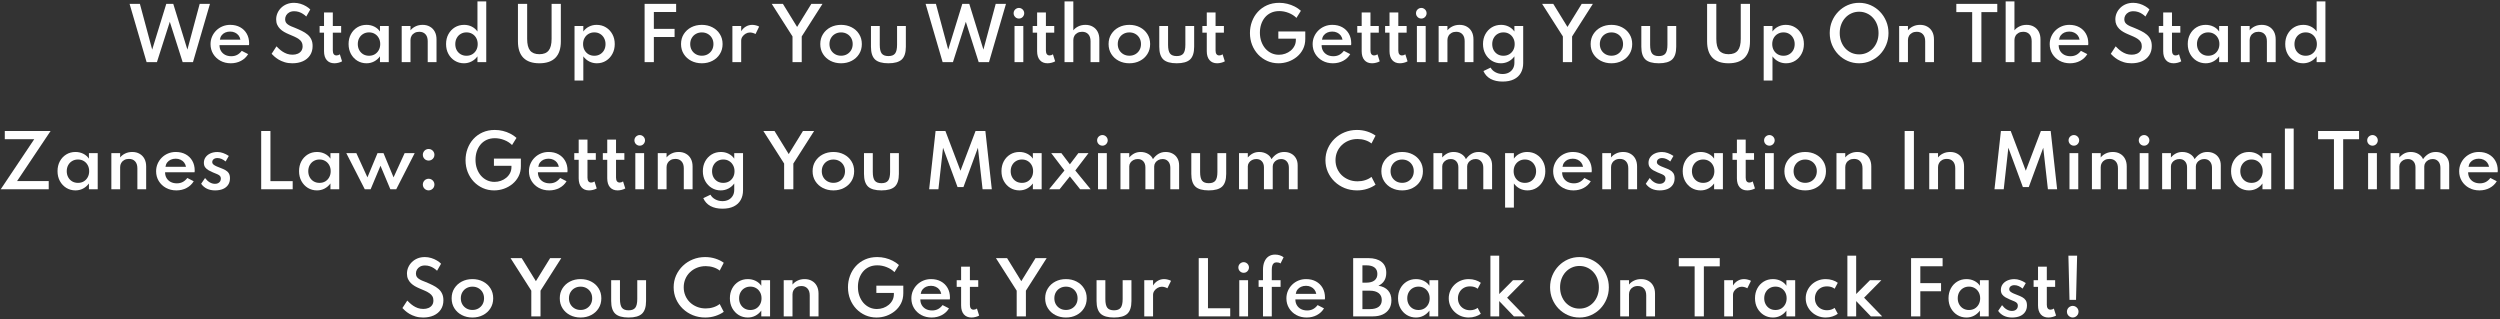 <?xml version="1.0" encoding="UTF-8"?>
<svg xmlns="http://www.w3.org/2000/svg" width="100%" height="113" viewBox="0 0 885 113" fill="none">
  <rect x="0" y="0" width="885" height="113" fill="#333333" stroke="none"/>
  <path d="M51.899 22L45.874 1.375H49.524L53.874 17.562L58.862 1.375H61.337L66.337 17.562L70.687 1.375H74.324L68.312 22H64.662L60.112 7.713L55.549 22H51.899Z" fill="white"></path>
  <path d="M81.704 22.4C80.337 22.4 79.112 22.104 78.029 21.512C76.954 20.921 76.1 20.113 75.467 19.087C74.842 18.062 74.529 16.908 74.529 15.625C74.529 14.675 74.708 13.787 75.067 12.963C75.425 12.137 75.921 11.412 76.554 10.787C77.187 10.162 77.925 9.675 78.767 9.325C79.608 8.975 80.517 8.8 81.492 8.8C82.825 8.8 83.992 9.075 84.992 9.625C86 10.175 86.783 10.942 87.342 11.925C87.908 12.908 88.192 14.054 88.192 15.363C88.192 15.471 88.187 15.562 88.179 15.637C88.171 15.704 88.154 15.821 88.129 15.988H77.704C77.704 16.762 77.879 17.446 78.229 18.038C78.579 18.621 79.067 19.079 79.692 19.413C80.325 19.738 81.05 19.9 81.867 19.9C82.642 19.9 83.329 19.746 83.929 19.438C84.537 19.121 85.087 18.642 85.579 18L87.842 19.163C87.233 20.179 86.387 20.975 85.304 21.55C84.229 22.117 83.029 22.4 81.704 22.4ZM77.842 14.037H85.104C84.996 13.454 84.775 12.95 84.442 12.525C84.108 12.1 83.687 11.771 83.179 11.537C82.671 11.296 82.104 11.175 81.479 11.175C80.821 11.175 80.233 11.292 79.717 11.525C79.2 11.758 78.779 12.088 78.454 12.512C78.129 12.938 77.925 13.446 77.842 14.037Z" fill="white"></path>
  <path d="M103.477 22.4C102.485 22.4 101.585 22.275 100.777 22.025C99.969 21.775 99.256 21.467 98.639 21.1C98.031 20.725 97.519 20.35 97.102 19.975C96.685 19.6 96.369 19.292 96.152 19.05L97.877 16.4C98.11 16.642 98.402 16.929 98.752 17.262C99.11 17.596 99.527 17.925 100.002 18.25C100.477 18.567 101.01 18.833 101.602 19.05C102.194 19.258 102.848 19.363 103.564 19.363C104.239 19.363 104.844 19.25 105.377 19.025C105.91 18.8 106.335 18.467 106.652 18.025C106.969 17.575 107.127 17.021 107.127 16.363C107.127 15.787 107.006 15.296 106.764 14.887C106.531 14.479 106.194 14.125 105.752 13.825C105.31 13.517 104.785 13.225 104.177 12.95C103.569 12.667 102.889 12.375 102.139 12.075C101.606 11.85 101.077 11.588 100.552 11.287C100.035 10.988 99.564 10.629 99.139 10.213C98.723 9.796 98.389 9.317 98.139 8.775C97.889 8.225 97.764 7.592 97.764 6.875C97.764 6.1 97.915 5.362 98.215 4.662C98.523 3.954 98.956 3.325 99.514 2.775C100.073 2.225 100.735 1.792 101.502 1.475C102.277 1.158 103.139 1 104.089 1C104.864 1 105.619 1.113 106.352 1.337C107.085 1.562 107.752 1.854 108.352 2.212C108.96 2.571 109.456 2.954 109.839 3.362L108.414 5.85C108.098 5.525 107.719 5.221 107.277 4.938C106.844 4.646 106.36 4.412 105.827 4.237C105.294 4.062 104.735 3.975 104.152 3.975C103.469 3.975 102.889 4.108 102.414 4.375C101.939 4.642 101.573 4.992 101.314 5.425C101.064 5.85 100.939 6.312 100.939 6.812C100.939 7.246 101.027 7.617 101.202 7.925C101.385 8.225 101.635 8.483 101.952 8.7C102.269 8.917 102.631 9.117 103.039 9.3C103.456 9.475 103.894 9.65 104.352 9.825C105.26 10.192 106.098 10.567 106.864 10.95C107.639 11.325 108.31 11.754 108.877 12.238C109.444 12.713 109.881 13.279 110.189 13.938C110.506 14.588 110.664 15.371 110.664 16.288C110.664 17.571 110.356 18.671 109.739 19.587C109.131 20.504 108.285 21.204 107.202 21.688C106.127 22.163 104.885 22.4 103.477 22.4Z" fill="white"></path>
  <path d="M118.38 22.4C117.222 22.4 116.317 22.025 115.667 21.275C115.026 20.525 114.705 19.471 114.705 18.113V11.562H113.142V9.2H114.705V4.412H117.817V9.2H120.767V11.562H117.817V17.9C117.817 18.458 117.93 18.887 118.155 19.188C118.38 19.479 118.701 19.625 119.117 19.625C119.551 19.625 119.947 19.492 120.305 19.225L121.092 21.712C120.717 21.929 120.288 22.096 119.805 22.212C119.322 22.337 118.847 22.4 118.38 22.4Z" fill="white"></path>
  <path d="M129.747 22.4C128.564 22.4 127.489 22.108 126.522 21.525C125.564 20.933 124.802 20.125 124.235 19.1C123.677 18.075 123.397 16.904 123.397 15.588C123.397 14.287 123.668 13.129 124.21 12.113C124.76 11.088 125.514 10.279 126.472 9.688C127.431 9.096 128.522 8.8 129.747 8.8C130.747 8.8 131.668 9.008 132.51 9.425C133.352 9.842 134.018 10.421 134.51 11.162V9.2H137.622V22H134.51V19.95C133.943 20.725 133.247 21.329 132.422 21.762C131.606 22.188 130.714 22.4 129.747 22.4ZM130.635 19.738C131.41 19.738 132.093 19.562 132.685 19.212C133.277 18.854 133.743 18.363 134.085 17.738C134.427 17.113 134.597 16.4 134.597 15.6C134.597 14.792 134.427 14.079 134.085 13.463C133.743 12.838 133.277 12.35 132.685 12C132.093 11.642 131.41 11.463 130.635 11.463C129.868 11.463 129.185 11.642 128.585 12C127.985 12.35 127.514 12.838 127.172 13.463C126.831 14.088 126.66 14.8 126.66 15.6C126.66 16.4 126.831 17.113 127.172 17.738C127.514 18.363 127.985 18.854 128.585 19.212C129.185 19.562 129.868 19.738 130.635 19.738Z" fill="white"></path>
  <path d="M142.201 22V9.2H145.313V10.738C145.755 10.171 146.342 9.708 147.076 9.35C147.817 8.983 148.663 8.8 149.613 8.8C150.597 8.8 151.455 9.012 152.188 9.438C152.93 9.854 153.505 10.446 153.913 11.213C154.322 11.979 154.526 12.887 154.526 13.938V22H151.413V14.588C151.413 13.521 151.147 12.7 150.613 12.125C150.088 11.542 149.359 11.25 148.426 11.25C147.784 11.25 147.23 11.383 146.763 11.65C146.297 11.908 145.938 12.258 145.688 12.7C145.438 13.133 145.313 13.617 145.313 14.15V22H142.201Z" fill="white"></path>
  <path d="M164.232 22.4C163.066 22.4 161.999 22.108 161.032 21.525C160.074 20.942 159.311 20.137 158.745 19.113C158.186 18.087 157.907 16.917 157.907 15.6C157.907 14.292 158.182 13.129 158.732 12.113C159.291 11.088 160.049 10.279 161.007 9.688C161.974 9.096 163.074 8.8 164.307 8.8C165.291 8.8 166.195 9.008 167.02 9.425C167.845 9.842 168.511 10.421 169.02 11.162V0.488H172.132V22H169.02V19.95C168.461 20.717 167.766 21.317 166.932 21.75C166.107 22.183 165.207 22.4 164.232 22.4ZM165.132 19.738C165.907 19.738 166.591 19.562 167.182 19.212C167.782 18.854 168.253 18.367 168.595 17.75C168.936 17.125 169.107 16.413 169.107 15.613C169.107 14.812 168.936 14.1 168.595 13.475C168.253 12.842 167.782 12.35 167.182 12C166.591 11.642 165.907 11.463 165.132 11.463C164.374 11.463 163.695 11.642 163.095 12C162.495 12.35 162.024 12.842 161.682 13.475C161.341 14.1 161.17 14.817 161.17 15.625C161.17 16.417 161.336 17.125 161.67 17.75C162.011 18.367 162.482 18.854 163.082 19.212C163.682 19.562 164.366 19.738 165.132 19.738Z" fill="white"></path>
  <path d="M190.939 22.4C188.431 22.4 186.539 21.75 185.264 20.45C183.989 19.15 183.352 17.221 183.352 14.662V1.375H186.614V13.775C186.614 15.65 186.96 17.021 187.652 17.887C188.352 18.754 189.448 19.188 190.939 19.188C192.431 19.188 193.523 18.754 194.214 17.887C194.914 17.021 195.264 15.65 195.264 13.775V1.375H198.539V14.662C198.539 17.221 197.902 19.15 196.627 20.45C195.352 21.75 193.456 22.4 190.939 22.4Z" fill="white"></path>
  <path d="M203.383 28.5V9.2H206.496V11.15C207.013 10.408 207.683 9.833 208.508 9.425C209.333 9.008 210.233 8.8 211.208 8.8C212.442 8.8 213.538 9.096 214.496 9.688C215.463 10.279 216.225 11.088 216.783 12.113C217.342 13.129 217.621 14.292 217.621 15.6C217.621 16.892 217.342 18.05 216.783 19.075C216.233 20.1 215.479 20.913 214.521 21.512C213.571 22.104 212.492 22.4 211.283 22.4C210.317 22.4 209.417 22.188 208.583 21.762C207.75 21.329 207.054 20.725 206.496 19.95V28.5H203.383ZM210.396 19.738C211.163 19.738 211.842 19.562 212.433 19.212C213.033 18.854 213.504 18.367 213.846 17.75C214.188 17.125 214.358 16.413 214.358 15.613C214.358 14.812 214.183 14.1 213.833 13.475C213.492 12.842 213.025 12.35 212.433 12C211.842 11.642 211.163 11.463 210.396 11.463C209.629 11.463 208.946 11.642 208.346 12C207.746 12.35 207.271 12.838 206.921 13.463C206.579 14.088 206.408 14.8 206.408 15.6C206.408 16.4 206.579 17.113 206.921 17.738C207.263 18.363 207.733 18.854 208.333 19.212C208.942 19.562 209.629 19.738 210.396 19.738Z" fill="white"></path>
  <path d="M228.19 22V1.375H239.353V4.25H230.578L231.465 3.475V11.35L230.578 10.225H238.803V13.1H230.578L231.465 11.975V22H228.19Z" fill="white"></path>
  <path d="M248.447 22.4C247.064 22.4 245.814 22.113 244.697 21.538C243.589 20.962 242.71 20.163 242.06 19.137C241.41 18.113 241.085 16.933 241.085 15.6C241.085 14.258 241.41 13.079 242.06 12.062C242.71 11.037 243.589 10.238 244.697 9.662C245.806 9.088 247.056 8.8 248.447 8.8C249.831 8.8 251.076 9.088 252.185 9.662C253.301 10.238 254.181 11.037 254.822 12.062C255.472 13.079 255.797 14.258 255.797 15.6C255.797 16.933 255.472 18.113 254.822 19.137C254.181 20.163 253.301 20.962 252.185 21.538C251.076 22.113 249.831 22.4 248.447 22.4ZM248.447 19.725C249.231 19.725 249.931 19.55 250.547 19.2C251.172 18.842 251.664 18.354 252.022 17.738C252.381 17.113 252.56 16.4 252.56 15.6C252.56 14.792 252.381 14.079 252.022 13.463C251.664 12.838 251.172 12.35 250.547 12C249.931 11.65 249.231 11.475 248.447 11.475C247.672 11.475 246.972 11.65 246.347 12C245.722 12.35 245.231 12.838 244.872 13.463C244.514 14.079 244.335 14.792 244.335 15.6C244.335 16.4 244.514 17.113 244.872 17.738C245.231 18.354 245.722 18.842 246.347 19.2C246.972 19.55 247.672 19.725 248.447 19.725Z" fill="white"></path>
  <path d="M259.268 22V9.2H262.381V11.062C262.831 10.329 263.393 9.771 264.068 9.387C264.743 8.996 265.485 8.8 266.293 8.8C266.718 8.8 267.152 8.858 267.593 8.975C268.043 9.083 268.426 9.229 268.743 9.412L267.456 12.05C267.181 11.883 266.86 11.75 266.493 11.65C266.135 11.55 265.801 11.5 265.493 11.5C264.96 11.5 264.456 11.637 263.981 11.912C263.506 12.188 263.118 12.542 262.818 12.975C262.527 13.408 262.381 13.875 262.381 14.375V22H259.268Z" fill="white"></path>
  <path d="M280.549 22V12.9L273.199 1.375H277.149L282.174 9.537L287.211 1.375H291.161L283.811 12.9V22H280.549Z" fill="white"></path>
  <path d="M297.74 22.4C296.357 22.4 295.107 22.113 293.99 21.538C292.882 20.962 292.003 20.163 291.353 19.137C290.703 18.113 290.378 16.933 290.378 15.6C290.378 14.258 290.703 13.079 291.353 12.062C292.003 11.037 292.882 10.238 293.99 9.662C295.099 9.088 296.349 8.8 297.74 8.8C299.124 8.8 300.369 9.088 301.478 9.662C302.594 10.238 303.474 11.037 304.115 12.062C304.765 13.079 305.09 14.258 305.09 15.6C305.09 16.933 304.765 18.113 304.115 19.137C303.474 20.163 302.594 20.962 301.478 21.538C300.369 22.113 299.124 22.4 297.74 22.4ZM297.74 19.725C298.524 19.725 299.224 19.55 299.84 19.2C300.465 18.842 300.957 18.354 301.315 17.738C301.674 17.113 301.853 16.4 301.853 15.6C301.853 14.792 301.674 14.079 301.315 13.463C300.957 12.838 300.465 12.35 299.84 12C299.224 11.65 298.524 11.475 297.74 11.475C296.965 11.475 296.265 11.65 295.64 12C295.015 12.35 294.524 12.838 294.165 13.463C293.807 14.079 293.628 14.792 293.628 15.6C293.628 16.4 293.807 17.113 294.165 17.738C294.524 18.354 295.015 18.842 295.64 19.2C296.265 19.55 296.965 19.725 297.74 19.725Z" fill="white"></path>
  <path d="M314.497 22.4C312.297 22.4 310.718 21.95 309.76 21.05C308.802 20.142 308.322 18.646 308.322 16.562V9.2H311.435V15.863C311.435 17.304 311.664 18.329 312.122 18.938C312.589 19.546 313.381 19.85 314.497 19.85C315.614 19.85 316.402 19.546 316.86 18.938C317.327 18.329 317.56 17.304 317.56 15.863V9.2H320.672V16.562C320.672 18.646 320.193 20.142 319.235 21.05C318.277 21.95 316.697 22.4 314.497 22.4Z" fill="white"></path>
  <path d="M333.691 22L327.666 1.375H331.316L335.666 17.562L340.654 1.375H343.129L348.129 17.562L352.479 1.375H356.116L350.104 22H346.454L341.904 7.713L337.341 22H333.691Z" fill="white"></path>
  <path d="M359.141 22V9.2H362.254V22H359.141ZM360.704 6.575C360.362 6.575 360.046 6.492 359.754 6.325C359.471 6.15 359.241 5.921 359.066 5.638C358.9 5.346 358.816 5.025 358.816 4.675C358.816 4.333 358.9 4.021 359.066 3.737C359.241 3.454 359.471 3.229 359.754 3.062C360.046 2.888 360.362 2.8 360.704 2.8C361.054 2.8 361.366 2.888 361.641 3.062C361.925 3.229 362.15 3.454 362.316 3.737C362.491 4.021 362.579 4.333 362.579 4.675C362.579 5.025 362.491 5.346 362.316 5.638C362.15 5.921 361.925 6.15 361.641 6.325C361.366 6.492 361.054 6.575 360.704 6.575Z" fill="white"></path>
  <path d="M370.813 22.4C369.655 22.4 368.751 22.025 368.101 21.275C367.459 20.525 367.138 19.471 367.138 18.113V11.562H365.576V9.2H367.138V4.412H370.251V9.2H373.201V11.562H370.251V17.9C370.251 18.458 370.363 18.887 370.588 19.188C370.813 19.479 371.134 19.625 371.551 19.625C371.984 19.625 372.38 19.492 372.738 19.225L373.526 21.712C373.151 21.929 372.722 22.096 372.238 22.212C371.755 22.337 371.28 22.4 370.813 22.4Z" fill="white"></path>
  <path d="M376.842 22V0.488H379.955V10.738C380.397 10.171 380.984 9.708 381.717 9.35C382.459 8.983 383.305 8.8 384.255 8.8C385.238 8.8 386.097 9.012 386.83 9.438C387.572 9.854 388.147 10.446 388.555 11.213C388.963 11.979 389.167 12.887 389.167 13.938V22H386.055V14.588C386.055 13.521 385.788 12.7 385.255 12.125C384.73 11.542 384.001 11.25 383.067 11.25C382.426 11.25 381.872 11.383 381.405 11.65C380.938 11.908 380.58 12.258 380.33 12.7C380.08 13.133 379.955 13.617 379.955 14.15V22H376.842Z" fill="white"></path>
  <path d="M399.799 22.4C398.415 22.4 397.165 22.113 396.049 21.538C394.94 20.962 394.061 20.163 393.411 19.137C392.761 18.113 392.436 16.933 392.436 15.6C392.436 14.258 392.761 13.079 393.411 12.062C394.061 11.037 394.94 10.238 396.049 9.662C397.157 9.088 398.407 8.8 399.799 8.8C401.182 8.8 402.428 9.088 403.536 9.662C404.653 10.238 405.532 11.037 406.174 12.062C406.824 13.079 407.149 14.258 407.149 15.6C407.149 16.933 406.824 18.113 406.174 19.137C405.532 20.163 404.653 20.962 403.536 21.538C402.428 22.113 401.182 22.4 399.799 22.4ZM399.799 19.725C400.582 19.725 401.282 19.55 401.899 19.2C402.524 18.842 403.016 18.354 403.374 17.738C403.732 17.113 403.911 16.4 403.911 15.6C403.911 14.792 403.732 14.079 403.374 13.463C403.016 12.838 402.524 12.35 401.899 12C401.282 11.65 400.582 11.475 399.799 11.475C399.024 11.475 398.324 11.65 397.699 12C397.074 12.35 396.582 12.838 396.224 13.463C395.865 14.079 395.686 14.792 395.686 15.6C395.686 16.4 395.865 17.113 396.224 17.738C396.582 18.354 397.074 18.842 397.699 19.2C398.324 19.55 399.024 19.725 399.799 19.725Z" fill="white"></path>
  <path d="M416.556 22.4C414.356 22.4 412.777 21.95 411.819 21.05C410.86 20.142 410.381 18.646 410.381 16.562V9.2H413.494V15.863C413.494 17.304 413.723 18.329 414.181 18.938C414.648 19.546 415.439 19.85 416.556 19.85C417.673 19.85 418.46 19.546 418.919 18.938C419.385 18.329 419.619 17.304 419.619 15.863V9.2H422.731V16.562C422.731 18.646 422.252 20.142 421.294 21.05C420.335 21.95 418.756 22.4 416.556 22.4Z" fill="white"></path>
  <path d="M430.873 22.4C429.715 22.4 428.811 22.025 428.161 21.275C427.519 20.525 427.198 19.471 427.198 18.113V11.562H425.636V9.2H427.198V4.412H430.311V9.2H433.261V11.562H430.311V17.9C430.311 18.458 430.423 18.887 430.648 19.188C430.873 19.479 431.194 19.625 431.611 19.625C432.044 19.625 432.44 19.492 432.798 19.225L433.586 21.712C433.211 21.929 432.781 22.096 432.298 22.212C431.815 22.337 431.34 22.4 430.873 22.4Z" fill="white"></path>
  <path d="M452.593 22.4C451.168 22.4 449.843 22.129 448.618 21.587C447.393 21.038 446.318 20.279 445.393 19.312C444.476 18.337 443.76 17.2 443.243 15.9C442.735 14.6 442.481 13.2 442.481 11.7C442.481 10.275 442.718 8.921 443.193 7.638C443.668 6.346 444.356 5.204 445.256 4.213C446.156 3.221 447.243 2.438 448.518 1.863C449.801 1.288 451.243 1 452.843 1C453.81 1 454.756 1.113 455.681 1.337C456.606 1.562 457.476 1.883 458.293 2.3C459.118 2.717 459.86 3.221 460.518 3.812L458.943 6.338C458.193 5.588 457.277 5 456.193 4.575C455.11 4.142 454.001 3.925 452.868 3.925C451.776 3.925 450.806 4.121 449.956 4.513C449.106 4.904 448.385 5.454 447.793 6.162C447.21 6.862 446.764 7.675 446.456 8.6C446.156 9.517 446.006 10.504 446.006 11.562C446.006 12.704 446.176 13.754 446.518 14.713C446.86 15.662 447.335 16.492 447.943 17.2C448.56 17.9 449.277 18.442 450.093 18.825C450.91 19.2 451.789 19.387 452.731 19.387C453.497 19.387 454.239 19.262 454.956 19.012C455.672 18.762 456.314 18.404 456.881 17.938C457.447 17.471 457.897 16.917 458.231 16.275C458.564 15.633 458.731 14.925 458.731 14.15V13.7H452.531V11.137H462.068V13.8C462.068 15.133 461.801 16.329 461.268 17.387C460.735 18.446 460.014 19.35 459.106 20.1C458.206 20.842 457.193 21.413 456.068 21.812C454.943 22.204 453.785 22.4 452.593 22.4Z" fill="white"></path>
  <path d="M471.848 22.4C470.481 22.4 469.256 22.104 468.173 21.512C467.098 20.921 466.244 20.113 465.61 19.087C464.985 18.062 464.673 16.908 464.673 15.625C464.673 14.675 464.852 13.787 465.21 12.963C465.568 12.137 466.064 11.412 466.698 10.787C467.331 10.162 468.068 9.675 468.91 9.325C469.752 8.975 470.66 8.8 471.635 8.8C472.968 8.8 474.135 9.075 475.135 9.625C476.143 10.175 476.927 10.942 477.485 11.925C478.052 12.908 478.335 14.054 478.335 15.363C478.335 15.471 478.331 15.562 478.323 15.637C478.314 15.704 478.298 15.821 478.273 15.988H467.848C467.848 16.762 468.023 17.446 468.373 18.038C468.723 18.621 469.21 19.079 469.835 19.413C470.468 19.738 471.193 19.9 472.01 19.9C472.785 19.9 473.473 19.746 474.073 19.438C474.681 19.121 475.231 18.642 475.723 18L477.985 19.163C477.377 20.179 476.531 20.975 475.448 21.55C474.373 22.117 473.173 22.4 471.848 22.4ZM467.985 14.037H475.248C475.139 13.454 474.918 12.95 474.585 12.525C474.252 12.1 473.831 11.771 473.323 11.537C472.814 11.296 472.248 11.175 471.623 11.175C470.964 11.175 470.377 11.292 469.86 11.525C469.344 11.758 468.923 12.088 468.598 12.512C468.273 12.938 468.069 13.446 467.985 14.037Z" fill="white"></path>
  <path d="M485.708 22.4C484.55 22.4 483.646 22.025 482.996 21.275C482.354 20.525 482.033 19.471 482.033 18.113V11.562H480.471V9.2H482.033V4.412H485.146V9.2H488.096V11.562H485.146V17.9C485.146 18.458 485.258 18.887 485.483 19.188C485.708 19.479 486.029 19.625 486.445 19.625C486.879 19.625 487.275 19.492 487.633 19.225L488.421 21.712C488.046 21.929 487.616 22.096 487.133 22.212C486.65 22.337 486.175 22.4 485.708 22.4Z" fill="white"></path>
  <path d="M495.565 22.4C494.407 22.4 493.503 22.025 492.853 21.275C492.211 20.525 491.89 19.471 491.89 18.113V11.562H490.328V9.2H491.89V4.412H495.003V9.2H497.953V11.562H495.003V17.9C495.003 18.458 495.115 18.887 495.34 19.188C495.565 19.479 495.886 19.625 496.303 19.625C496.736 19.625 497.132 19.492 497.49 19.225L498.278 21.712C497.903 21.929 497.474 22.096 496.99 22.212C496.507 22.337 496.032 22.4 495.565 22.4Z" fill="white"></path>
  <path d="M501.582 22V9.2H504.694V22H501.582ZM503.144 6.575C502.803 6.575 502.486 6.492 502.194 6.325C501.911 6.15 501.682 5.921 501.507 5.638C501.34 5.346 501.257 5.025 501.257 4.675C501.257 4.333 501.34 4.021 501.507 3.737C501.682 3.454 501.911 3.229 502.194 3.062C502.486 2.888 502.803 2.8 503.144 2.8C503.494 2.8 503.807 2.888 504.082 3.062C504.365 3.229 504.59 3.454 504.757 3.737C504.932 4.021 505.019 4.333 505.019 4.675C505.019 5.025 504.932 5.346 504.757 5.638C504.59 5.921 504.365 6.15 504.082 6.325C503.807 6.492 503.494 6.575 503.144 6.575Z" fill="white"></path>
  <path d="M509.279 22V9.2H512.391V10.738C512.833 10.171 513.421 9.708 514.154 9.35C514.896 8.983 515.741 8.8 516.691 8.8C517.675 8.8 518.533 9.012 519.266 9.438C520.008 9.854 520.583 10.446 520.991 11.213C521.4 11.979 521.604 12.887 521.604 13.938V22H518.491V14.588C518.491 13.521 518.225 12.7 517.691 12.125C517.166 11.542 516.437 11.25 515.504 11.25C514.862 11.25 514.308 11.383 513.841 11.65C513.375 11.908 513.016 12.258 512.766 12.7C512.516 13.133 512.391 13.617 512.391 14.15V22H509.279Z" fill="white"></path>
  <path d="M531.923 28.875C530.24 28.875 528.819 28.558 527.66 27.925C526.51 27.292 525.669 26.367 525.135 25.15L527.685 23.925C528.052 24.617 528.619 25.167 529.385 25.575C530.152 25.992 530.998 26.2 531.923 26.2C532.74 26.2 533.46 26.038 534.085 25.712C534.71 25.387 535.202 24.925 535.56 24.325C535.919 23.733 536.098 23.033 536.098 22.225V19.95C535.548 20.717 534.856 21.317 534.023 21.75C533.198 22.183 532.294 22.4 531.31 22.4C530.144 22.4 529.081 22.108 528.123 21.525C527.165 20.942 526.402 20.137 525.835 19.113C525.269 18.087 524.985 16.917 524.985 15.6C524.985 14.292 525.26 13.129 525.81 12.113C526.369 11.088 527.127 10.279 528.085 9.688C529.052 9.096 530.152 8.8 531.385 8.8C532.369 8.8 533.273 9.008 534.098 9.425C534.931 9.842 535.598 10.421 536.098 11.162V9.2H539.21V22.35C539.21 23.667 538.935 24.812 538.385 25.788C537.844 26.771 537.031 27.529 535.948 28.062C534.865 28.604 533.523 28.875 531.923 28.875ZM532.198 19.738C532.981 19.738 533.673 19.562 534.273 19.212C534.873 18.854 535.344 18.367 535.685 17.75C536.027 17.125 536.198 16.413 536.198 15.613C536.198 14.812 536.023 14.1 535.673 13.475C535.331 12.842 534.86 12.35 534.26 12C533.669 11.642 532.99 11.463 532.223 11.463C531.456 11.463 530.773 11.642 530.173 12C529.573 12.35 529.102 12.842 528.76 13.475C528.419 14.1 528.248 14.812 528.248 15.613C528.248 16.413 528.415 17.125 528.748 17.75C529.09 18.367 529.556 18.854 530.148 19.212C530.748 19.562 531.431 19.738 532.198 19.738Z" fill="white"></path>
  <path d="M553.259 22V12.9L545.909 1.375H549.859L554.884 9.537L559.921 1.375H563.871L556.521 12.9V22H553.259Z" fill="white"></path>
  <path d="M570.45 22.4C569.067 22.4 567.817 22.113 566.7 21.538C565.592 20.962 564.713 20.163 564.063 19.137C563.413 18.113 563.088 16.933 563.088 15.6C563.088 14.258 563.413 13.079 564.063 12.062C564.713 11.037 565.592 10.238 566.7 9.662C567.809 9.088 569.059 8.8 570.45 8.8C571.834 8.8 573.079 9.088 574.188 9.662C575.304 10.238 576.184 11.037 576.825 12.062C577.475 13.079 577.8 14.258 577.8 15.6C577.8 16.933 577.475 18.113 576.825 19.137C576.184 20.163 575.304 20.962 574.188 21.538C573.079 22.113 571.834 22.4 570.45 22.4ZM570.45 19.725C571.234 19.725 571.934 19.55 572.55 19.2C573.175 18.842 573.667 18.354 574.025 17.738C574.384 17.113 574.563 16.4 574.563 15.6C574.563 14.792 574.384 14.079 574.025 13.463C573.667 12.838 573.175 12.35 572.55 12C571.934 11.65 571.234 11.475 570.45 11.475C569.675 11.475 568.975 11.65 568.35 12C567.725 12.35 567.234 12.838 566.875 13.463C566.517 14.079 566.338 14.792 566.338 15.6C566.338 16.4 566.517 17.113 566.875 17.738C567.234 18.354 567.725 18.842 568.35 19.2C568.975 19.55 569.675 19.725 570.45 19.725Z" fill="white"></path>
  <path d="M587.207 22.4C585.007 22.4 583.428 21.95 582.47 21.05C581.512 20.142 581.032 18.646 581.032 16.562V9.2H584.145V15.863C584.145 17.304 584.374 18.329 584.832 18.938C585.299 19.546 586.091 19.85 587.207 19.85C588.324 19.85 589.112 19.546 589.57 18.938C590.037 18.329 590.27 17.304 590.27 15.863V9.2H593.382V16.562C593.382 18.646 592.903 20.142 591.945 21.05C590.987 21.95 589.407 22.4 587.207 22.4Z" fill="white"></path>
  <path d="M611.9 22.4C609.392 22.4 607.5 21.75 606.225 20.45C604.95 19.15 604.313 17.221 604.313 14.662V1.375H607.575V13.775C607.575 15.65 607.921 17.021 608.613 17.887C609.313 18.754 610.409 19.188 611.9 19.188C613.392 19.188 614.484 18.754 615.175 17.887C615.875 17.021 616.225 15.65 616.225 13.775V1.375H619.5V14.662C619.5 17.221 618.863 19.15 617.588 20.45C616.313 21.75 614.417 22.4 611.9 22.4Z" fill="white"></path>
  <path d="M624.344 28.5V9.2H627.457V11.15C627.974 10.408 628.644 9.833 629.469 9.425C630.294 9.008 631.194 8.8 632.169 8.8C633.403 8.8 634.499 9.096 635.457 9.688C636.424 10.279 637.186 11.088 637.744 12.113C638.303 13.129 638.582 14.292 638.582 15.6C638.582 16.892 638.303 18.05 637.744 19.075C637.194 20.1 636.44 20.913 635.482 21.512C634.532 22.104 633.453 22.4 632.244 22.4C631.278 22.4 630.378 22.188 629.544 21.762C628.711 21.329 628.015 20.725 627.457 19.95V28.5H624.344ZM631.357 19.738C632.123 19.738 632.803 19.562 633.394 19.212C633.994 18.854 634.465 18.367 634.807 17.75C635.148 17.125 635.319 16.413 635.319 15.613C635.319 14.812 635.144 14.1 634.794 13.475C634.453 12.842 633.986 12.35 633.394 12C632.803 11.642 632.123 11.463 631.357 11.463C630.59 11.463 629.907 11.642 629.307 12C628.707 12.35 628.232 12.838 627.882 13.463C627.54 14.088 627.369 14.8 627.369 15.6C627.369 16.4 627.54 17.113 627.882 17.738C628.224 18.363 628.694 18.854 629.294 19.212C629.903 19.562 630.59 19.738 631.357 19.738Z" fill="white"></path>
  <path d="M658.126 22.4C656.685 22.4 655.335 22.125 654.076 21.575C652.818 21.025 651.714 20.262 650.764 19.288C649.814 18.304 649.068 17.167 648.526 15.875C647.993 14.575 647.726 13.183 647.726 11.7C647.726 10.208 647.993 8.817 648.526 7.525C649.068 6.233 649.814 5.1 650.764 4.125C651.714 3.142 652.818 2.375 654.076 1.825C655.335 1.275 656.685 1 658.126 1C659.568 1 660.918 1.275 662.176 1.825C663.435 2.375 664.539 3.142 665.489 4.125C666.439 5.1 667.181 6.233 667.714 7.525C668.256 8.817 668.526 10.208 668.526 11.7C668.526 13.183 668.256 14.575 667.714 15.875C667.181 17.167 666.439 18.304 665.489 19.288C664.539 20.262 663.435 21.025 662.176 21.575C660.918 22.125 659.568 22.4 658.126 22.4ZM658.126 19.25C659.11 19.25 660.018 19.062 660.851 18.688C661.693 18.304 662.422 17.775 663.039 17.1C663.664 16.417 664.147 15.617 664.489 14.7C664.831 13.783 665.001 12.783 665.001 11.7C665.001 10.617 664.831 9.617 664.489 8.7C664.147 7.783 663.664 6.987 663.039 6.312C662.422 5.629 661.693 5.1 660.851 4.725C660.018 4.342 659.11 4.15 658.126 4.15C657.151 4.15 656.243 4.342 655.401 4.725C654.568 5.1 653.839 5.629 653.214 6.312C652.597 6.987 652.118 7.783 651.776 8.7C651.435 9.617 651.264 10.617 651.264 11.7C651.264 12.783 651.435 13.783 651.776 14.7C652.118 15.617 652.597 16.417 653.214 17.1C653.839 17.775 654.568 18.304 655.401 18.688C656.243 19.062 657.151 19.25 658.126 19.25Z" fill="white"></path>
  <path d="M672.3 22V9.2H675.413V10.738C675.855 10.171 676.442 9.708 677.175 9.35C677.917 8.983 678.763 8.8 679.713 8.8C680.696 8.8 681.555 9.012 682.288 9.438C683.03 9.854 683.605 10.446 684.013 11.213C684.421 11.979 684.625 12.887 684.625 13.938V22H681.513V14.588C681.513 13.521 681.246 12.7 680.713 12.125C680.188 11.542 679.459 11.25 678.525 11.25C677.884 11.25 677.33 11.383 676.863 11.65C676.396 11.908 676.038 12.258 675.788 12.7C675.538 13.133 675.413 13.617 675.413 14.15V22H672.3Z" fill="white"></path>
  <path d="M698.152 22V4.287H692.539V1.375H707.039V4.287H701.414V22H698.152Z" fill="white"></path>
  <path d="M710.003 22V0.488H713.115V10.738C713.557 10.171 714.144 9.708 714.878 9.35C715.619 8.983 716.465 8.8 717.415 8.8C718.398 8.8 719.257 9.012 719.99 9.438C720.732 9.854 721.307 10.446 721.715 11.213C722.123 11.979 722.328 12.887 722.328 13.938V22H719.215V14.588C719.215 13.521 718.948 12.7 718.415 12.125C717.89 11.542 717.161 11.25 716.228 11.25C715.586 11.25 715.032 11.383 714.565 11.65C714.098 11.908 713.74 12.258 713.49 12.7C713.24 13.133 713.115 13.617 713.115 14.15V22H710.003Z" fill="white"></path>
  <path d="M732.771 22.4C731.405 22.4 730.18 22.104 729.096 21.512C728.021 20.921 727.167 20.113 726.534 19.087C725.909 18.062 725.596 16.908 725.596 15.625C725.596 14.675 725.776 13.787 726.134 12.963C726.492 12.137 726.988 11.412 727.621 10.787C728.255 10.162 728.992 9.675 729.834 9.325C730.676 8.975 731.584 8.8 732.559 8.8C733.892 8.8 735.059 9.075 736.059 9.625C737.067 10.175 737.851 10.942 738.409 11.925C738.976 12.908 739.259 14.054 739.259 15.363C739.259 15.471 739.255 15.562 739.246 15.637C739.238 15.704 739.221 15.821 739.196 15.988H728.771C728.771 16.762 728.947 17.446 729.297 18.038C729.647 18.621 730.134 19.079 730.759 19.413C731.392 19.738 732.117 19.9 732.934 19.9C733.709 19.9 734.396 19.746 734.996 19.438C735.605 19.121 736.155 18.642 736.646 18L738.909 19.163C738.301 20.179 737.455 20.975 736.371 21.55C735.296 22.117 734.096 22.4 732.771 22.4ZM728.909 14.037H736.172C736.063 13.454 735.842 12.95 735.509 12.525C735.176 12.1 734.755 11.771 734.246 11.537C733.738 11.296 733.172 11.175 732.547 11.175C731.888 11.175 731.301 11.292 730.784 11.525C730.267 11.758 729.846 12.088 729.521 12.512C729.196 12.938 728.992 13.446 728.909 14.037Z" fill="white"></path>
  <path d="M754.544 22.4C753.553 22.4 752.653 22.275 751.844 22.025C751.036 21.775 750.324 21.467 749.707 21.1C749.099 20.725 748.586 20.35 748.169 19.975C747.753 19.6 747.436 19.292 747.219 19.05L748.944 16.4C749.178 16.642 749.469 16.929 749.819 17.262C750.178 17.596 750.594 17.925 751.069 18.25C751.544 18.567 752.078 18.833 752.669 19.05C753.261 19.258 753.915 19.363 754.632 19.363C755.307 19.363 755.911 19.25 756.444 19.025C756.978 18.8 757.403 18.467 757.719 18.025C758.036 17.575 758.194 17.021 758.194 16.363C758.194 15.787 758.074 15.296 757.832 14.887C757.599 14.479 757.261 14.125 756.819 13.825C756.378 13.517 755.853 13.225 755.244 12.95C754.636 12.667 753.957 12.375 753.207 12.075C752.674 11.85 752.144 11.588 751.619 11.287C751.103 10.988 750.632 10.629 750.207 10.213C749.79 9.796 749.457 9.317 749.207 8.775C748.957 8.225 748.832 7.592 748.832 6.875C748.832 6.1 748.982 5.362 749.282 4.662C749.59 3.954 750.024 3.325 750.582 2.775C751.14 2.225 751.803 1.792 752.569 1.475C753.344 1.158 754.207 1 755.157 1C755.932 1 756.686 1.113 757.419 1.337C758.153 1.562 758.819 1.854 759.419 2.212C760.028 2.571 760.524 2.954 760.907 3.362L759.482 5.85C759.165 5.525 758.786 5.221 758.344 4.938C757.911 4.646 757.428 4.412 756.894 4.237C756.361 4.062 755.803 3.975 755.219 3.975C754.536 3.975 753.957 4.108 753.482 4.375C753.007 4.642 752.64 4.992 752.382 5.425C752.132 5.85 752.007 6.312 752.007 6.812C752.007 7.246 752.094 7.617 752.269 7.925C752.453 8.225 752.703 8.483 753.019 8.7C753.336 8.917 753.698 9.117 754.107 9.3C754.523 9.475 754.961 9.65 755.419 9.825C756.328 10.192 757.165 10.567 757.932 10.95C758.707 11.325 759.378 11.754 759.944 12.238C760.511 12.713 760.949 13.279 761.257 13.938C761.574 14.588 761.732 15.371 761.732 16.288C761.732 17.571 761.423 18.671 760.807 19.587C760.198 20.504 759.353 21.204 758.269 21.688C757.194 22.163 755.953 22.4 754.544 22.4Z" fill="white"></path>
  <path d="M769.447 22.4C768.289 22.4 767.385 22.025 766.735 21.275C766.093 20.525 765.772 19.471 765.772 18.113V11.562H764.21V9.2H765.772V4.412H768.885V9.2H771.835V11.562H768.885V17.9C768.885 18.458 768.997 18.887 769.222 19.188C769.447 19.479 769.768 19.625 770.185 19.625C770.618 19.625 771.014 19.492 771.372 19.225L772.16 21.712C771.785 21.929 771.356 22.096 770.872 22.212C770.389 22.337 769.914 22.4 769.447 22.4Z" fill="white"></path>
  <path d="M780.815 22.4C779.631 22.4 778.557 22.108 777.59 21.525C776.632 20.933 775.869 20.125 775.302 19.1C774.744 18.075 774.465 16.904 774.465 15.588C774.465 14.287 774.736 13.129 775.277 12.113C775.827 11.088 776.582 10.279 777.54 9.688C778.498 9.096 779.59 8.8 780.815 8.8C781.815 8.8 782.736 9.008 783.577 9.425C784.419 9.842 785.086 10.421 785.577 11.162V9.2H788.69V22H785.577V19.95C785.011 20.725 784.315 21.329 783.49 21.762C782.673 22.188 781.781 22.4 780.815 22.4ZM781.702 19.738C782.477 19.738 783.161 19.562 783.752 19.212C784.344 18.854 784.811 18.363 785.152 17.738C785.494 17.113 785.665 16.4 785.665 15.6C785.665 14.792 785.494 14.079 785.152 13.463C784.811 12.838 784.344 12.35 783.752 12C783.161 11.642 782.477 11.463 781.702 11.463C780.936 11.463 780.252 11.642 779.652 12C779.052 12.35 778.582 12.838 778.24 13.463C777.898 14.088 777.727 14.8 777.727 15.6C777.727 16.4 777.898 17.113 778.24 17.738C778.582 18.363 779.052 18.854 779.652 19.212C780.252 19.562 780.936 19.738 781.702 19.738Z" fill="white"></path>
  <path d="M793.268 22V9.2H796.381V10.738C796.822 10.171 797.41 9.708 798.143 9.35C798.885 8.983 799.731 8.8 800.681 8.8C801.664 8.8 802.522 9.012 803.256 9.438C803.997 9.854 804.572 10.446 804.981 11.213C805.389 11.979 805.593 12.887 805.593 13.938V22H802.481V14.588C802.481 13.521 802.214 12.7 801.681 12.125C801.156 11.542 800.426 11.25 799.493 11.25C798.851 11.25 798.297 11.383 797.831 11.65C797.364 11.908 797.006 12.258 796.756 12.7C796.506 13.133 796.381 13.617 796.381 14.15V22H793.268Z" fill="white"></path>
  <path d="M815.3 22.4C814.133 22.4 813.066 22.108 812.1 21.525C811.141 20.942 810.379 20.137 809.812 19.113C809.254 18.087 808.975 16.917 808.975 15.6C808.975 14.292 809.25 13.129 809.8 12.113C810.358 11.088 811.116 10.279 812.075 9.688C813.041 9.096 814.141 8.8 815.375 8.8C816.358 8.8 817.262 9.008 818.087 9.425C818.912 9.842 819.579 10.421 820.087 11.162V0.488H823.2V22H820.087V19.95C819.529 20.717 818.833 21.317 818 21.75C817.175 22.183 816.275 22.4 815.3 22.4ZM816.2 19.738C816.975 19.738 817.658 19.562 818.25 19.212C818.85 18.854 819.32 18.367 819.662 17.75C820.004 17.125 820.175 16.413 820.175 15.613C820.175 14.812 820.004 14.1 819.662 13.475C819.32 12.842 818.85 12.35 818.25 12C817.658 11.642 816.975 11.463 816.2 11.463C815.441 11.463 814.762 11.642 814.162 12C813.562 12.35 813.091 12.842 812.75 13.475C812.408 14.1 812.237 14.817 812.237 15.625C812.237 16.417 812.404 17.125 812.737 17.75C813.079 18.367 813.55 18.854 814.15 19.212C814.75 19.562 815.433 19.738 816.2 19.738Z" fill="white"></path>
  <path d="M0.258 67L12.12 49.275H1.695V46.375H17.908L6.045 64.1H17.245V67H0.258Z" fill="white"></path>
  <path d="M26.715 67.4C25.532 67.4 24.457 67.108 23.49 66.525C22.532 65.933 21.769 65.125 21.203 64.1C20.644 63.075 20.365 61.904 20.365 60.587C20.365 59.288 20.636 58.129 21.178 57.112C21.728 56.087 22.482 55.279 23.44 54.688C24.399 54.096 25.49 53.8 26.715 53.8C27.715 53.8 28.636 54.008 29.478 54.425C30.319 54.842 30.986 55.421 31.478 56.163V54.2H34.59V67H31.478V64.95C30.911 65.725 30.215 66.329 29.39 66.763C28.574 67.188 27.682 67.4 26.715 67.4ZM27.603 64.737C28.378 64.737 29.061 64.562 29.653 64.213C30.244 63.854 30.711 63.362 31.053 62.737C31.394 62.112 31.565 61.4 31.565 60.6C31.565 59.792 31.394 59.079 31.053 58.462C30.711 57.837 30.244 57.35 29.653 57C29.061 56.642 28.378 56.462 27.603 56.462C26.836 56.462 26.153 56.642 25.553 57C24.953 57.35 24.482 57.837 24.14 58.462C23.799 59.087 23.628 59.8 23.628 60.6C23.628 61.4 23.799 62.112 24.14 62.737C24.482 63.362 24.953 63.854 25.553 64.213C26.153 64.562 26.836 64.737 27.603 64.737Z" fill="white"></path>
  <path d="M39.419 67V54.2H42.531V55.737C42.973 55.171 43.56 54.708 44.294 54.35C45.035 53.983 45.881 53.8 46.831 53.8C47.814 53.8 48.673 54.013 49.406 54.438C50.148 54.854 50.723 55.446 51.131 56.212C51.539 56.979 51.744 57.888 51.744 58.938V67H48.631V59.587C48.631 58.521 48.364 57.7 47.831 57.125C47.306 56.542 46.577 56.25 45.644 56.25C45.002 56.25 44.448 56.383 43.981 56.65C43.514 56.908 43.156 57.258 42.906 57.7C42.656 58.133 42.531 58.617 42.531 59.15V67H39.419Z" fill="white"></path>
  <path d="M62.438 67.4C61.071 67.4 59.846 67.104 58.763 66.513C57.688 65.921 56.833 65.112 56.2 64.088C55.575 63.062 55.263 61.908 55.263 60.625C55.263 59.675 55.442 58.788 55.8 57.962C56.158 57.138 56.654 56.413 57.288 55.788C57.921 55.163 58.658 54.675 59.5 54.325C60.342 53.975 61.25 53.8 62.225 53.8C63.558 53.8 64.725 54.075 65.725 54.625C66.733 55.175 67.517 55.942 68.075 56.925C68.642 57.908 68.925 59.054 68.925 60.362C68.925 60.471 68.921 60.562 68.912 60.638C68.904 60.704 68.888 60.821 68.862 60.987H58.438C58.438 61.763 58.612 62.446 58.962 63.038C59.312 63.621 59.8 64.079 60.425 64.412C61.058 64.737 61.783 64.9 62.6 64.9C63.375 64.9 64.062 64.746 64.662 64.438C65.271 64.121 65.821 63.642 66.312 63L68.575 64.162C67.967 65.179 67.121 65.975 66.037 66.55C64.963 67.117 63.763 67.4 62.438 67.4ZM58.575 59.038H65.838C65.729 58.454 65.508 57.95 65.175 57.525C64.842 57.1 64.421 56.771 63.913 56.538C63.404 56.296 62.837 56.175 62.212 56.175C61.554 56.175 60.967 56.292 60.45 56.525C59.933 56.758 59.513 57.087 59.188 57.513C58.862 57.938 58.658 58.446 58.575 59.038Z" fill="white"></path>
  <path d="M76.122 67.4C75.047 67.4 74.089 67.2 73.247 66.8C72.414 66.392 71.735 65.808 71.21 65.05L72.585 63.025C73.076 63.675 73.622 64.179 74.222 64.537C74.831 64.896 75.46 65.075 76.11 65.075C76.51 65.075 76.864 65.004 77.172 64.862C77.481 64.713 77.726 64.5 77.91 64.225C78.093 63.942 78.185 63.608 78.185 63.225C78.185 62.825 78.081 62.513 77.872 62.288C77.664 62.062 77.351 61.858 76.935 61.675C76.518 61.492 75.993 61.275 75.36 61.025C74.826 60.8 74.318 60.55 73.835 60.275C73.351 60 72.951 59.654 72.635 59.237C72.326 58.812 72.172 58.275 72.172 57.625C72.172 56.883 72.376 56.225 72.785 55.65C73.201 55.075 73.768 54.625 74.485 54.3C75.21 53.975 76.035 53.812 76.96 53.812C77.626 53.812 78.297 53.933 78.972 54.175C79.647 54.408 80.322 54.75 80.997 55.2L79.872 57.163C78.897 56.354 77.935 55.95 76.985 55.95C76.426 55.95 75.976 56.083 75.635 56.35C75.301 56.617 75.135 56.958 75.135 57.375C75.135 57.717 75.281 58.008 75.572 58.25C75.864 58.492 76.226 58.704 76.66 58.888C77.093 59.071 77.526 59.246 77.96 59.413C78.643 59.663 79.243 59.929 79.76 60.212C80.276 60.496 80.681 60.862 80.972 61.312C81.264 61.763 81.41 62.362 81.41 63.112C81.41 64.013 81.193 64.783 80.76 65.425C80.335 66.067 79.726 66.558 78.935 66.9C78.143 67.233 77.206 67.4 76.122 67.4Z" fill="white"></path>
  <path d="M92.46 67V46.375H95.735V64.125H103.61V67H92.46Z" fill="white"></path>
  <path d="M112.213 67.4C111.03 67.4 109.955 67.108 108.988 66.525C108.03 65.933 107.267 65.125 106.701 64.1C106.142 63.075 105.863 61.904 105.863 60.587C105.863 59.288 106.134 58.129 106.676 57.112C107.226 56.087 107.98 55.279 108.938 54.688C109.897 54.096 110.988 53.8 112.213 53.8C113.213 53.8 114.134 54.008 114.976 54.425C115.817 54.842 116.484 55.421 116.976 56.163V54.2H120.088V67H116.976V64.95C116.409 65.725 115.713 66.329 114.888 66.763C114.072 67.188 113.18 67.4 112.213 67.4ZM113.101 64.737C113.876 64.737 114.559 64.562 115.151 64.213C115.742 63.854 116.209 63.362 116.551 62.737C116.892 62.112 117.063 61.4 117.063 60.6C117.063 59.792 116.892 59.079 116.551 58.462C116.209 57.837 115.742 57.35 115.151 57C114.559 56.642 113.876 56.462 113.101 56.462C112.334 56.462 111.651 56.642 111.051 57C110.451 57.35 109.98 57.837 109.638 58.462C109.297 59.087 109.126 59.8 109.126 60.6C109.126 61.4 109.297 62.112 109.638 62.737C109.98 63.362 110.451 63.854 111.051 64.213C111.651 64.562 112.334 64.737 113.101 64.737Z" fill="white"></path>
  <path d="M129.131 67L122.581 54.2H126.144L130.069 62.788L133.644 54.2H135.756L139.319 62.788L143.244 54.2H146.806L140.269 67H138.181L134.694 58.675L131.206 67H129.131Z" fill="white"></path>
  <path d="M151.729 56.85C151.354 56.85 151.008 56.758 150.691 56.575C150.383 56.392 150.137 56.146 149.954 55.837C149.771 55.521 149.679 55.175 149.679 54.8C149.679 54.417 149.771 54.071 149.954 53.763C150.137 53.446 150.383 53.196 150.691 53.013C151.008 52.829 151.354 52.737 151.729 52.737C152.112 52.737 152.458 52.829 152.766 53.013C153.083 53.196 153.333 53.446 153.516 53.763C153.7 54.071 153.791 54.417 153.791 54.8C153.791 55.175 153.7 55.521 153.516 55.837C153.333 56.146 153.083 56.392 152.766 56.575C152.458 56.758 152.112 56.85 151.729 56.85ZM151.729 67.4C151.354 67.4 151.008 67.304 150.691 67.112C150.383 66.929 150.137 66.683 149.954 66.375C149.771 66.058 149.679 65.713 149.679 65.338C149.679 64.954 149.771 64.608 149.954 64.3C150.137 63.983 150.383 63.733 150.691 63.55C151.008 63.367 151.354 63.275 151.729 63.275C152.112 63.275 152.458 63.367 152.766 63.55C153.083 63.733 153.333 63.983 153.516 64.3C153.7 64.608 153.791 64.954 153.791 65.338C153.791 65.713 153.7 66.058 153.516 66.375C153.333 66.683 153.083 66.929 152.766 67.112C152.458 67.304 152.112 67.4 151.729 67.4Z" fill="white"></path>
  <path d="M174.915 67.4C173.49 67.4 172.165 67.129 170.94 66.588C169.715 66.037 168.64 65.279 167.715 64.312C166.799 63.337 166.082 62.2 165.565 60.9C165.057 59.6 164.803 58.2 164.803 56.7C164.803 55.275 165.04 53.921 165.515 52.638C165.99 51.346 166.678 50.204 167.578 49.212C168.478 48.221 169.565 47.438 170.84 46.862C172.124 46.288 173.565 46 175.165 46C176.132 46 177.078 46.112 178.003 46.337C178.928 46.562 179.799 46.883 180.615 47.3C181.44 47.717 182.182 48.221 182.84 48.812L181.265 51.337C180.515 50.587 179.599 50 178.515 49.575C177.432 49.142 176.324 48.925 175.19 48.925C174.099 48.925 173.128 49.121 172.278 49.513C171.428 49.904 170.707 50.454 170.115 51.163C169.532 51.862 169.086 52.675 168.778 53.6C168.478 54.517 168.328 55.504 168.328 56.562C168.328 57.704 168.499 58.754 168.84 59.712C169.182 60.663 169.657 61.492 170.265 62.2C170.882 62.9 171.599 63.442 172.415 63.825C173.232 64.2 174.111 64.388 175.053 64.388C175.82 64.388 176.561 64.263 177.278 64.013C177.995 63.763 178.636 63.404 179.203 62.938C179.77 62.471 180.22 61.917 180.553 61.275C180.886 60.633 181.053 59.925 181.053 59.15V58.7H174.853V56.138H184.39V58.8C184.39 60.133 184.124 61.329 183.59 62.388C183.057 63.446 182.336 64.35 181.428 65.1C180.528 65.842 179.515 66.412 178.39 66.812C177.265 67.204 176.107 67.4 174.915 67.4Z" fill="white"></path>
  <path d="M194.42 67.4C193.053 67.4 191.828 67.104 190.745 66.513C189.67 65.921 188.816 65.112 188.182 64.088C187.557 63.062 187.245 61.908 187.245 60.625C187.245 59.675 187.424 58.788 187.782 57.962C188.141 57.138 188.637 56.413 189.27 55.788C189.903 55.163 190.641 54.675 191.482 54.325C192.324 53.975 193.232 53.8 194.207 53.8C195.541 53.8 196.707 54.075 197.707 54.625C198.716 55.175 199.499 55.942 200.057 56.925C200.624 57.908 200.907 59.054 200.907 60.362C200.907 60.471 200.903 60.562 200.895 60.638C200.887 60.704 200.87 60.821 200.845 60.987H190.42C190.42 61.763 190.595 62.446 190.945 63.038C191.295 63.621 191.782 64.079 192.407 64.412C193.041 64.737 193.766 64.9 194.582 64.9C195.357 64.9 196.045 64.746 196.645 64.438C197.253 64.121 197.803 63.642 198.295 63L200.557 64.162C199.949 65.179 199.103 65.975 198.02 66.55C196.945 67.117 195.745 67.4 194.42 67.4ZM190.557 59.038H197.82C197.712 58.454 197.491 57.95 197.157 57.525C196.824 57.1 196.403 56.771 195.895 56.538C195.387 56.296 194.82 56.175 194.195 56.175C193.537 56.175 192.949 56.292 192.432 56.525C191.916 56.758 191.495 57.087 191.17 57.513C190.845 57.938 190.641 58.446 190.557 59.038Z" fill="white"></path>
  <path d="M208.53 67.4C207.372 67.4 206.468 67.025 205.818 66.275C205.176 65.525 204.855 64.471 204.855 63.112V56.562H203.293V54.2H204.855V49.413H207.968V54.2H210.918V56.562H207.968V62.9C207.968 63.458 208.08 63.888 208.305 64.188C208.53 64.479 208.851 64.625 209.268 64.625C209.701 64.625 210.097 64.492 210.455 64.225L211.243 66.713C210.868 66.929 210.439 67.096 209.955 67.213C209.472 67.338 208.997 67.4 208.53 67.4Z" fill="white"></path>
  <path d="M218.638 67.4C217.479 67.4 216.575 67.025 215.925 66.275C215.284 65.525 214.963 64.471 214.963 63.112V56.562H213.4V54.2H214.963V49.413H218.075V54.2H221.025V56.562H218.075V62.9C218.075 63.458 218.188 63.888 218.413 64.188C218.638 64.479 218.959 64.625 219.375 64.625C219.809 64.625 220.204 64.492 220.563 64.225L221.35 66.713C220.975 66.929 220.546 67.096 220.063 67.213C219.579 67.338 219.104 67.4 218.638 67.4Z" fill="white"></path>
  <path d="M224.904 67V54.2H228.017V67H224.904ZM226.467 51.575C226.125 51.575 225.808 51.492 225.517 51.325C225.233 51.15 225.004 50.921 224.829 50.638C224.662 50.346 224.579 50.025 224.579 49.675C224.579 49.333 224.662 49.021 224.829 48.737C225.004 48.454 225.233 48.229 225.517 48.062C225.808 47.888 226.125 47.8 226.467 47.8C226.817 47.8 227.129 47.888 227.404 48.062C227.687 48.229 227.912 48.454 228.079 48.737C228.254 49.021 228.342 49.333 228.342 49.675C228.342 50.025 228.254 50.346 228.079 50.638C227.912 50.921 227.687 51.15 227.404 51.325C227.129 51.492 226.817 51.575 226.467 51.575Z" fill="white"></path>
  <path d="M232.851 67V54.2H235.964V55.737C236.405 55.171 236.993 54.708 237.726 54.35C238.468 53.983 239.314 53.8 240.264 53.8C241.247 53.8 242.105 54.013 242.839 54.438C243.58 54.854 244.155 55.446 244.564 56.212C244.972 56.979 245.176 57.888 245.176 58.938V67H242.064V59.587C242.064 58.521 241.797 57.7 241.264 57.125C240.739 56.542 240.01 56.25 239.076 56.25C238.435 56.25 237.88 56.383 237.414 56.65C236.947 56.908 236.589 57.258 236.339 57.7C236.089 58.133 235.964 58.617 235.964 59.15V67H232.851Z" fill="white"></path>
  <path d="M255.745 73.875C254.062 73.875 252.641 73.558 251.483 72.925C250.333 72.292 249.491 71.367 248.958 70.15L251.508 68.925C251.874 69.617 252.441 70.167 253.208 70.575C253.974 70.992 254.82 71.2 255.745 71.2C256.562 71.2 257.283 71.037 257.908 70.713C258.533 70.388 259.024 69.925 259.383 69.325C259.741 68.733 259.92 68.033 259.92 67.225V64.95C259.37 65.717 258.678 66.317 257.845 66.75C257.02 67.183 256.116 67.4 255.133 67.4C253.966 67.4 252.903 67.108 251.945 66.525C250.987 65.942 250.224 65.138 249.658 64.112C249.091 63.087 248.808 61.917 248.808 60.6C248.808 59.292 249.083 58.129 249.633 57.112C250.191 56.087 250.949 55.279 251.908 54.688C252.874 54.096 253.974 53.8 255.208 53.8C256.191 53.8 257.095 54.008 257.92 54.425C258.753 54.842 259.42 55.421 259.92 56.163V54.2H263.033V67.35C263.033 68.667 262.758 69.812 262.208 70.787C261.666 71.771 260.853 72.529 259.77 73.062C258.687 73.604 257.345 73.875 255.745 73.875ZM256.02 64.737C256.803 64.737 257.495 64.562 258.095 64.213C258.695 63.854 259.166 63.367 259.508 62.75C259.849 62.125 260.02 61.413 260.02 60.612C260.02 59.812 259.845 59.1 259.495 58.475C259.153 57.842 258.683 57.35 258.083 57C257.491 56.642 256.812 56.462 256.045 56.462C255.278 56.462 254.595 56.642 253.995 57C253.395 57.35 252.924 57.842 252.583 58.475C252.241 59.1 252.07 59.812 252.07 60.612C252.07 61.413 252.237 62.125 252.57 62.75C252.912 63.367 253.378 63.854 253.97 64.213C254.57 64.562 255.253 64.737 256.02 64.737Z" fill="white"></path>
  <path d="M277.581 67V57.9L270.231 46.375H274.181L279.206 54.538L284.244 46.375H288.194L280.844 57.9V67H277.581Z" fill="white"></path>
  <path d="M295.022 67.4C293.639 67.4 292.389 67.112 291.272 66.537C290.164 65.963 289.285 65.162 288.635 64.138C287.985 63.112 287.66 61.933 287.66 60.6C287.66 59.258 287.985 58.079 288.635 57.062C289.285 56.038 290.164 55.237 291.272 54.663C292.381 54.087 293.631 53.8 295.022 53.8C296.406 53.8 297.652 54.087 298.76 54.663C299.877 55.237 300.756 56.038 301.397 57.062C302.047 58.079 302.372 59.258 302.372 60.6C302.372 61.933 302.047 63.112 301.397 64.138C300.756 65.162 299.877 65.963 298.76 66.537C297.652 67.112 296.406 67.4 295.022 67.4ZM295.022 64.725C295.806 64.725 296.506 64.55 297.122 64.2C297.747 63.842 298.239 63.354 298.597 62.737C298.956 62.112 299.135 61.4 299.135 60.6C299.135 59.792 298.956 59.079 298.597 58.462C298.239 57.837 297.747 57.35 297.122 57C296.506 56.65 295.806 56.475 295.022 56.475C294.247 56.475 293.547 56.65 292.922 57C292.297 57.35 291.806 57.837 291.447 58.462C291.089 59.079 290.91 59.792 290.91 60.6C290.91 61.4 291.089 62.112 291.447 62.737C291.806 63.354 292.297 63.842 292.922 64.2C293.547 64.55 294.247 64.725 295.022 64.725Z" fill="white"></path>
  <path d="M312.03 67.4C309.83 67.4 308.251 66.95 307.292 66.05C306.334 65.142 305.855 63.646 305.855 61.562V54.2H308.967V60.862C308.967 62.304 309.196 63.329 309.655 63.938C310.121 64.546 310.913 64.85 312.03 64.85C313.146 64.85 313.934 64.546 314.392 63.938C314.859 63.329 315.092 62.304 315.092 60.862V54.2H318.205V61.562C318.205 63.646 317.726 65.142 316.767 66.05C315.809 66.95 314.23 67.4 312.03 67.4Z" fill="white"></path>
  <path d="M328.922 67L331.197 46.375H334.672L340.01 60.438L345.347 46.375H348.822L351.097 67H347.835L346.185 52.3L341.06 66.225H338.972L333.835 52.3L332.197 67H328.922Z" fill="white"></path>
  <path d="M360.871 67.4C359.687 67.4 358.612 67.108 357.646 66.525C356.687 65.933 355.925 65.125 355.358 64.1C354.8 63.075 354.521 61.904 354.521 60.587C354.521 59.288 354.791 58.129 355.333 57.112C355.883 56.087 356.637 55.279 357.596 54.688C358.554 54.096 359.646 53.8 360.871 53.8C361.871 53.8 362.791 54.008 363.633 54.425C364.475 54.842 365.141 55.421 365.633 56.163V54.2H368.746V67H365.633V64.95C365.066 65.725 364.371 66.329 363.546 66.763C362.729 67.188 361.837 67.4 360.871 67.4ZM361.758 64.737C362.533 64.737 363.216 64.562 363.808 64.213C364.4 63.854 364.866 63.362 365.208 62.737C365.55 62.112 365.721 61.4 365.721 60.6C365.721 59.792 365.55 59.079 365.208 58.462C364.866 57.837 364.4 57.35 363.808 57C363.216 56.642 362.533 56.462 361.758 56.462C360.991 56.462 360.308 56.642 359.708 57C359.108 57.35 358.637 57.837 358.296 58.462C357.954 59.087 357.783 59.8 357.783 60.6C357.783 61.4 357.954 62.112 358.296 62.737C358.637 63.362 359.108 63.854 359.708 64.213C360.308 64.562 360.991 64.737 361.758 64.737Z" fill="white"></path>
  <path d="M371.374 67L376.811 60.35L372.124 54.2H375.724L378.736 58.175L381.736 54.2H385.336L380.649 60.35L386.086 67H382.374L378.736 62.45L375.086 67H371.374Z" fill="white"></path>
  <path d="M388.698 67V54.2H391.811V67H388.698ZM390.261 51.575C389.919 51.575 389.602 51.492 389.311 51.325C389.027 51.15 388.798 50.921 388.623 50.638C388.456 50.346 388.373 50.025 388.373 49.675C388.373 49.333 388.456 49.021 388.623 48.737C388.798 48.454 389.027 48.229 389.311 48.062C389.602 47.888 389.919 47.8 390.261 47.8C390.611 47.8 390.923 47.888 391.198 48.062C391.481 48.229 391.706 48.454 391.873 48.737C392.048 49.021 392.136 49.333 392.136 49.675C392.136 50.025 392.048 50.346 391.873 50.638C391.706 50.921 391.481 51.15 391.198 51.325C390.923 51.492 390.611 51.575 390.261 51.575Z" fill="white"></path>
  <path d="M396.645 67V54.2H399.758V55.737C400.349 55.079 400.97 54.592 401.62 54.275C402.278 53.958 402.999 53.8 403.783 53.8C404.791 53.8 405.687 54.029 406.47 54.487C407.262 54.946 407.82 55.562 408.145 56.337C408.72 55.521 409.374 54.896 410.108 54.462C410.841 54.021 411.691 53.8 412.658 53.8C413.574 53.8 414.387 53.992 415.095 54.375C415.812 54.75 416.374 55.292 416.783 56C417.199 56.7 417.408 57.546 417.408 58.538V67H414.295V59.388C414.295 58.438 414.045 57.688 413.545 57.138C413.053 56.579 412.391 56.3 411.558 56.3C410.991 56.3 410.483 56.421 410.033 56.663C409.583 56.904 409.228 57.225 408.97 57.625C408.712 58.025 408.583 58.454 408.583 58.913V67H405.47V59.263C405.47 58.362 405.228 57.646 404.745 57.112C404.262 56.571 403.603 56.3 402.77 56.3C402.195 56.3 401.678 56.421 401.22 56.663C400.77 56.904 400.412 57.225 400.145 57.625C399.887 58.017 399.758 58.442 399.758 58.9V67H396.645Z" fill="white"></path>
  <path d="M427.899 67.4C425.699 67.4 424.12 66.95 423.161 66.05C422.203 65.142 421.724 63.646 421.724 61.562V54.2H424.836V60.862C424.836 62.304 425.066 63.329 425.524 63.938C425.991 64.546 426.782 64.85 427.899 64.85C429.016 64.85 429.803 64.546 430.261 63.938C430.728 63.329 430.961 62.304 430.961 60.862V54.2H434.074V61.562C434.074 63.646 433.595 65.142 432.636 66.05C431.678 66.95 430.099 67.4 427.899 67.4Z" fill="white"></path>
  <path d="M438.613 67V54.2H441.725V55.737C442.317 55.079 442.938 54.592 443.588 54.275C444.246 53.958 444.967 53.8 445.75 53.8C446.759 53.8 447.655 54.029 448.438 54.487C449.23 54.946 449.788 55.562 450.113 56.337C450.688 55.521 451.342 54.896 452.075 54.462C452.809 54.021 453.659 53.8 454.625 53.8C455.542 53.8 456.355 53.992 457.063 54.375C457.78 54.75 458.342 55.292 458.75 56C459.167 56.7 459.375 57.546 459.375 58.538V67H456.263V59.388C456.263 58.438 456.013 57.688 455.513 57.138C455.021 56.579 454.359 56.3 453.525 56.3C452.959 56.3 452.45 56.421 452 56.663C451.55 56.904 451.196 57.225 450.938 57.625C450.68 58.025 450.55 58.454 450.55 58.913V67H447.438V59.263C447.438 58.362 447.196 57.646 446.713 57.112C446.23 56.571 445.571 56.3 444.738 56.3C444.163 56.3 443.646 56.421 443.188 56.663C442.738 56.904 442.38 57.225 442.113 57.625C441.855 58.017 441.725 58.442 441.725 58.9V67H438.613Z" fill="white"></path>
  <path d="M480.383 67.4C478.824 67.4 477.37 67.129 476.02 66.588C474.67 66.037 473.483 65.275 472.458 64.3C471.441 63.325 470.645 62.192 470.07 60.9C469.495 59.6 469.208 58.2 469.208 56.7C469.208 55.208 469.495 53.812 470.07 52.513C470.654 51.212 471.454 50.075 472.47 49.1C473.487 48.125 474.666 47.367 476.008 46.825C477.358 46.275 478.808 46 480.358 46C481.633 46 482.841 46.183 483.983 46.55C485.124 46.917 486.112 47.404 486.945 48.013L485.508 50.788C484.883 50.288 484.141 49.9 483.283 49.625C482.424 49.35 481.52 49.212 480.57 49.212C479.445 49.212 478.408 49.404 477.458 49.788C476.508 50.171 475.679 50.704 474.97 51.388C474.27 52.062 473.729 52.854 473.345 53.763C472.962 54.671 472.77 55.65 472.77 56.7C472.77 57.75 472.962 58.729 473.345 59.638C473.729 60.546 474.27 61.342 474.97 62.025C475.679 62.7 476.508 63.229 477.458 63.612C478.408 63.996 479.445 64.188 480.57 64.188C481.52 64.188 482.424 64.05 483.283 63.775C484.141 63.5 484.883 63.112 485.508 62.612L486.945 65.388C486.137 65.979 485.162 66.463 484.02 66.838C482.887 67.213 481.674 67.4 480.383 67.4Z" fill="white"></path>
  <path d="M496.365 67.4C494.982 67.4 493.732 67.112 492.615 66.537C491.507 65.963 490.628 65.162 489.978 64.138C489.328 63.112 489.003 61.933 489.003 60.6C489.003 59.258 489.328 58.079 489.978 57.062C490.628 56.038 491.507 55.237 492.615 54.663C493.724 54.087 494.974 53.8 496.365 53.8C497.749 53.8 498.994 54.087 500.103 54.663C501.219 55.237 502.099 56.038 502.74 57.062C503.39 58.079 503.715 59.258 503.715 60.6C503.715 61.933 503.39 63.112 502.74 64.138C502.099 65.162 501.219 65.963 500.103 66.537C498.994 67.112 497.749 67.4 496.365 67.4ZM496.365 64.725C497.149 64.725 497.849 64.55 498.465 64.2C499.09 63.842 499.582 63.354 499.94 62.737C500.299 62.112 500.478 61.4 500.478 60.6C500.478 59.792 500.299 59.079 499.94 58.462C499.582 57.837 499.09 57.35 498.465 57C497.849 56.65 497.149 56.475 496.365 56.475C495.59 56.475 494.89 56.65 494.265 57C493.64 57.35 493.149 57.837 492.79 58.462C492.432 59.079 492.253 59.792 492.253 60.6C492.253 61.4 492.432 62.112 492.79 62.737C493.149 63.354 493.64 63.842 494.265 64.2C494.89 64.55 495.59 64.725 496.365 64.725Z" fill="white"></path>
  <path d="M507.436 67V54.2H510.549V55.737C511.14 55.079 511.761 54.592 512.411 54.275C513.069 53.958 513.79 53.8 514.574 53.8C515.582 53.8 516.478 54.029 517.261 54.487C518.053 54.946 518.611 55.562 518.936 56.337C519.511 55.521 520.165 54.896 520.899 54.462C521.632 54.021 522.482 53.8 523.449 53.8C524.365 53.8 525.178 53.992 525.886 54.375C526.603 54.75 527.165 55.292 527.574 56C527.99 56.7 528.199 57.546 528.199 58.538V67H525.086V59.388C525.086 58.438 524.836 57.688 524.336 57.138C523.844 56.579 523.182 56.3 522.349 56.3C521.782 56.3 521.274 56.421 520.824 56.663C520.374 56.904 520.019 57.225 519.761 57.625C519.503 58.025 519.374 58.454 519.374 58.913V67H516.261V59.263C516.261 58.362 516.019 57.646 515.536 57.112C515.053 56.571 514.394 56.3 513.561 56.3C512.986 56.3 512.469 56.421 512.011 56.663C511.561 56.904 511.203 57.225 510.936 57.625C510.678 58.017 510.549 58.442 510.549 58.9V67H507.436Z" fill="white"></path>
  <path d="M532.802 73.5V54.2H535.915V56.15C536.432 55.408 537.102 54.833 537.927 54.425C538.752 54.008 539.652 53.8 540.627 53.8C541.861 53.8 542.957 54.096 543.915 54.688C544.882 55.279 545.644 56.087 546.202 57.112C546.761 58.129 547.04 59.292 547.04 60.6C547.04 61.892 546.761 63.05 546.202 64.075C545.652 65.1 544.898 65.912 543.94 66.513C542.99 67.104 541.911 67.4 540.702 67.4C539.736 67.4 538.836 67.188 538.002 66.763C537.169 66.329 536.473 65.725 535.915 64.95V73.5H532.802ZM539.815 64.737C540.581 64.737 541.261 64.562 541.852 64.213C542.452 63.854 542.923 63.367 543.265 62.75C543.606 62.125 543.777 61.413 543.777 60.612C543.777 59.812 543.602 59.1 543.252 58.475C542.911 57.842 542.444 57.35 541.852 57C541.261 56.642 540.581 56.462 539.815 56.462C539.048 56.462 538.365 56.642 537.765 57C537.165 57.35 536.69 57.837 536.34 58.462C535.998 59.087 535.827 59.8 535.827 60.6C535.827 61.4 535.998 62.112 536.34 62.737C536.682 63.362 537.152 63.854 537.752 64.213C538.361 64.562 539.048 64.737 539.815 64.737Z" fill="white"></path>
  <path d="M556.993 67.4C555.626 67.4 554.402 67.104 553.318 66.513C552.243 65.921 551.389 65.112 550.756 64.088C550.131 63.062 549.818 61.908 549.818 60.625C549.818 59.675 549.997 58.788 550.356 57.962C550.714 57.138 551.21 56.413 551.843 55.788C552.476 55.163 553.214 54.675 554.056 54.325C554.897 53.975 555.806 53.8 556.781 53.8C558.114 53.8 559.281 54.075 560.281 54.625C561.289 55.175 562.072 55.942 562.631 56.925C563.197 57.908 563.481 59.054 563.481 60.362C563.481 60.471 563.476 60.562 563.468 60.638C563.46 60.704 563.443 60.821 563.418 60.987H552.993C552.993 61.763 553.168 62.446 553.518 63.038C553.868 63.621 554.356 64.079 554.981 64.412C555.614 64.737 556.339 64.9 557.156 64.9C557.931 64.9 558.618 64.746 559.218 64.438C559.826 64.121 560.376 63.642 560.868 63L563.131 64.162C562.522 65.179 561.676 65.975 560.593 66.55C559.518 67.117 558.318 67.4 556.993 67.4ZM553.131 59.038H560.393C560.285 58.454 560.064 57.95 559.731 57.525C559.397 57.1 558.976 56.771 558.468 56.538C557.96 56.296 557.393 56.175 556.768 56.175C556.11 56.175 555.522 56.292 555.006 56.525C554.489 56.758 554.068 57.087 553.743 57.513C553.418 57.938 553.214 58.446 553.131 59.038Z" fill="white"></path>
  <path d="M567.202 67V54.2H570.314V55.737C570.756 55.171 571.343 54.708 572.077 54.35C572.818 53.983 573.664 53.8 574.614 53.8C575.598 53.8 576.456 54.013 577.189 54.438C577.931 54.854 578.506 55.446 578.914 56.212C579.323 56.979 579.527 57.888 579.527 58.938V67H576.414V59.587C576.414 58.521 576.148 57.7 575.614 57.125C575.089 56.542 574.36 56.25 573.427 56.25C572.785 56.25 572.231 56.383 571.764 56.65C571.298 56.908 570.939 57.258 570.689 57.7C570.439 58.133 570.314 58.617 570.314 59.15V67H567.202Z" fill="white"></path>
  <path d="M587.524 67.4C586.449 67.4 585.49 67.2 584.649 66.8C583.815 66.392 583.136 65.808 582.611 65.05L583.986 63.025C584.478 63.675 585.024 64.179 585.624 64.537C586.232 64.896 586.861 65.075 587.511 65.075C587.911 65.075 588.265 65.004 588.574 64.862C588.882 64.713 589.128 64.5 589.311 64.225C589.494 63.942 589.586 63.608 589.586 63.225C589.586 62.825 589.482 62.513 589.274 62.288C589.065 62.062 588.753 61.858 588.336 61.675C587.919 61.492 587.394 61.275 586.761 61.025C586.228 60.8 585.719 60.55 585.236 60.275C584.753 60 584.353 59.654 584.036 59.237C583.728 58.812 583.574 58.275 583.574 57.625C583.574 56.883 583.778 56.225 584.186 55.65C584.603 55.075 585.169 54.625 585.886 54.3C586.611 53.975 587.436 53.812 588.361 53.812C589.028 53.812 589.699 53.933 590.374 54.175C591.049 54.408 591.724 54.75 592.399 55.2L591.274 57.163C590.299 56.354 589.336 55.95 588.386 55.95C587.828 55.95 587.378 56.083 587.036 56.35C586.703 56.617 586.536 56.958 586.536 57.375C586.536 57.717 586.682 58.008 586.974 58.25C587.265 58.492 587.628 58.704 588.061 58.888C588.494 59.071 588.928 59.246 589.361 59.413C590.044 59.663 590.644 59.929 591.161 60.212C591.678 60.496 592.082 60.862 592.374 61.312C592.665 61.763 592.811 62.362 592.811 63.112C592.811 64.013 592.594 64.783 592.161 65.425C591.736 66.067 591.128 66.558 590.336 66.9C589.544 67.233 588.607 67.4 587.524 67.4Z" fill="white"></path>
  <path d="M602.033 67.4C600.849 67.4 599.774 67.108 598.808 66.525C597.849 65.933 597.087 65.125 596.52 64.1C595.962 63.075 595.683 61.904 595.683 60.587C595.683 59.288 595.953 58.129 596.495 57.112C597.045 56.087 597.799 55.279 598.758 54.688C599.716 54.096 600.808 53.8 602.033 53.8C603.033 53.8 603.953 54.008 604.795 54.425C605.637 54.842 606.303 55.421 606.795 56.163V54.2H609.908V67H606.795V64.95C606.228 65.725 605.533 66.329 604.708 66.763C603.891 67.188 602.999 67.4 602.033 67.4ZM602.92 64.737C603.695 64.737 604.378 64.562 604.97 64.213C605.562 63.854 606.028 63.362 606.37 62.737C606.712 62.112 606.883 61.4 606.883 60.6C606.883 59.792 606.712 59.079 606.37 58.462C606.028 57.837 605.562 57.35 604.97 57C604.378 56.642 603.695 56.462 602.92 56.462C602.153 56.462 601.47 56.642 600.87 57C600.27 57.35 599.799 57.837 599.458 58.462C599.116 59.087 598.945 59.8 598.945 60.6C598.945 61.4 599.116 62.112 599.458 62.737C599.799 63.362 600.27 63.854 600.87 64.213C601.47 64.562 602.153 64.737 602.92 64.737Z" fill="white"></path>
  <path d="M618.54 67.4C617.382 67.4 616.478 67.025 615.828 66.275C615.186 65.525 614.865 64.471 614.865 63.112V56.562H613.303V54.2H614.865V49.413H617.978V54.2H620.928V56.562H617.978V62.9C617.978 63.458 618.09 63.888 618.315 64.188C618.54 64.479 618.861 64.625 619.278 64.625C619.711 64.625 620.107 64.492 620.465 64.225L621.253 66.713C620.878 66.929 620.448 67.096 619.965 67.213C619.482 67.338 619.007 67.4 618.54 67.4Z" fill="white"></path>
  <path d="M624.806 67V54.2H627.919V67H624.806ZM626.369 51.575C626.027 51.575 625.711 51.492 625.419 51.325C625.136 51.15 624.906 50.921 624.731 50.638C624.565 50.346 624.481 50.025 624.481 49.675C624.481 49.333 624.565 49.021 624.731 48.737C624.906 48.454 625.136 48.229 625.419 48.062C625.711 47.888 626.027 47.8 626.369 47.8C626.719 47.8 627.031 47.888 627.306 48.062C627.59 48.229 627.815 48.454 627.981 48.737C628.156 49.021 628.244 49.333 628.244 49.675C628.244 50.025 628.156 50.346 627.981 50.638C627.815 50.921 627.59 51.15 627.306 51.325C627.031 51.492 626.719 51.575 626.369 51.575Z" fill="white"></path>
  <path d="M639.041 67.4C637.658 67.4 636.408 67.112 635.291 66.537C634.183 65.963 633.304 65.162 632.654 64.138C632.004 63.112 631.679 61.933 631.679 60.6C631.679 59.258 632.004 58.079 632.654 57.062C633.304 56.038 634.183 55.237 635.291 54.663C636.399 54.087 637.649 53.8 639.041 53.8C640.424 53.8 641.67 54.087 642.779 54.663C643.895 55.237 644.774 56.038 645.416 57.062C646.066 58.079 646.391 59.258 646.391 60.6C646.391 61.933 646.066 63.112 645.416 64.138C644.774 65.162 643.895 65.963 642.779 66.537C641.67 67.112 640.424 67.4 639.041 67.4ZM639.041 64.725C639.824 64.725 640.524 64.55 641.141 64.2C641.766 63.842 642.258 63.354 642.616 62.737C642.974 62.112 643.154 61.4 643.154 60.6C643.154 59.792 642.974 59.079 642.616 58.462C642.258 57.837 641.766 57.35 641.141 57C640.524 56.65 639.824 56.475 639.041 56.475C638.266 56.475 637.566 56.65 636.941 57C636.316 57.35 635.824 57.837 635.466 58.462C635.108 59.079 634.929 59.792 634.929 60.6C634.929 61.4 635.108 62.112 635.466 62.737C635.824 63.354 636.316 63.842 636.941 64.2C637.566 64.55 638.266 64.725 639.041 64.725Z" fill="white"></path>
  <path d="M650.112 67V54.2H653.224V55.737C653.666 55.171 654.254 54.708 654.987 54.35C655.729 53.983 656.574 53.8 657.524 53.8C658.508 53.8 659.366 54.013 660.099 54.438C660.841 54.854 661.416 55.446 661.824 56.212C662.233 56.979 662.437 57.888 662.437 58.938V67H659.324V59.587C659.324 58.521 659.058 57.7 658.524 57.125C657.999 56.542 657.27 56.25 656.337 56.25C655.695 56.25 655.141 56.383 654.674 56.65C654.208 56.908 653.849 57.258 653.599 57.7C653.349 58.133 653.224 58.617 653.224 59.15V67H650.112Z" fill="white"></path>
  <path d="M674.247 67V46.375H677.522V67H674.247Z" fill="white"></path>
  <path d="M682.949 67V54.2H686.061V55.737C686.503 55.171 687.091 54.708 687.824 54.35C688.566 53.983 689.411 53.8 690.361 53.8C691.345 53.8 692.203 54.013 692.936 54.438C693.678 54.854 694.253 55.446 694.661 56.212C695.07 56.979 695.274 57.888 695.274 58.938V67H692.161V59.587C692.161 58.521 691.895 57.7 691.361 57.125C690.836 56.542 690.107 56.25 689.174 56.25C688.532 56.25 687.978 56.383 687.511 56.65C687.045 56.908 686.686 57.258 686.436 57.7C686.186 58.133 686.061 58.617 686.061 59.15V67H682.949Z" fill="white"></path>
  <path d="M706.047 67L708.321 46.375H711.797L717.134 60.438L722.471 46.375H725.946L728.221 67H724.959L723.309 52.3L718.184 66.225H716.096L710.959 52.3L709.321 67H706.047Z" fill="white"></path>
  <path d="M732.595 67V54.2H735.707V67H732.595ZM734.157 51.575C733.815 51.575 733.499 51.492 733.207 51.325C732.924 51.15 732.695 50.921 732.52 50.638C732.353 50.346 732.27 50.025 732.27 49.675C732.27 49.333 732.353 49.021 732.52 48.737C732.695 48.454 732.924 48.229 733.207 48.062C733.499 47.888 733.815 47.8 734.157 47.8C734.507 47.8 734.82 47.888 735.095 48.062C735.378 48.229 735.603 48.454 735.77 48.737C735.945 49.021 736.032 49.333 736.032 49.675C736.032 50.025 735.945 50.346 735.77 50.638C735.603 50.921 735.378 51.15 735.095 51.325C734.82 51.492 734.507 51.575 734.157 51.575Z" fill="white"></path>
  <path d="M740.542 67V54.2H743.654V55.737C744.096 55.171 744.683 54.708 745.417 54.35C746.158 53.983 747.004 53.8 747.954 53.8C748.937 53.8 749.796 54.013 750.529 54.438C751.271 54.854 751.846 55.446 752.254 56.212C752.662 56.979 752.867 57.888 752.867 58.938V67H749.754V59.587C749.754 58.521 749.487 57.7 748.954 57.125C748.429 56.542 747.7 56.25 746.767 56.25C746.125 56.25 745.571 56.383 745.104 56.65C744.637 56.908 744.279 57.258 744.029 57.7C743.779 58.133 743.654 58.617 743.654 59.15V67H740.542Z" fill="white"></path>
  <path d="M757.448 67V54.2H760.561V67H757.448ZM759.011 51.575C758.669 51.575 758.352 51.492 758.061 51.325C757.777 51.15 757.548 50.921 757.373 50.638C757.206 50.346 757.123 50.025 757.123 49.675C757.123 49.333 757.206 49.021 757.373 48.737C757.548 48.454 757.777 48.229 758.061 48.062C758.352 47.888 758.669 47.8 759.011 47.8C759.361 47.8 759.673 47.888 759.948 48.062C760.231 48.229 760.456 48.454 760.623 48.737C760.798 49.021 760.886 49.333 760.886 49.675C760.886 50.025 760.798 50.346 760.623 50.638C760.456 50.921 760.231 51.15 759.948 51.325C759.673 51.492 759.361 51.575 759.011 51.575Z" fill="white"></path>
  <path d="M765.395 67V54.2H768.508V55.737C769.099 55.079 769.72 54.592 770.37 54.275C771.028 53.958 771.749 53.8 772.533 53.8C773.541 53.8 774.437 54.029 775.22 54.487C776.012 54.946 776.57 55.562 776.895 56.337C777.47 55.521 778.124 54.896 778.858 54.462C779.591 54.021 780.441 53.8 781.408 53.8C782.324 53.8 783.137 53.992 783.845 54.375C784.562 54.75 785.124 55.292 785.533 56C785.949 56.7 786.158 57.546 786.158 58.538V67H783.045V59.388C783.045 58.438 782.795 57.688 782.295 57.138C781.803 56.579 781.141 56.3 780.308 56.3C779.741 56.3 779.233 56.421 778.783 56.663C778.333 56.904 777.978 57.225 777.72 57.625C777.462 58.025 777.333 58.454 777.333 58.913V67H774.22V59.263C774.22 58.362 773.978 57.646 773.495 57.112C773.012 56.571 772.353 56.3 771.52 56.3C770.945 56.3 770.428 56.421 769.97 56.663C769.52 56.904 769.162 57.225 768.895 57.625C768.637 58.017 768.508 58.442 768.508 58.9V67H765.395Z" fill="white"></path>
  <path d="M796.149 67.4C794.965 67.4 793.89 67.108 792.924 66.525C791.965 65.933 791.203 65.125 790.636 64.1C790.078 63.075 789.799 61.904 789.799 60.587C789.799 59.288 790.07 58.129 790.611 57.112C791.161 56.087 791.916 55.279 792.874 54.688C793.832 54.096 794.924 53.8 796.149 53.8C797.149 53.8 798.07 54.008 798.911 54.425C799.753 54.842 800.42 55.421 800.911 56.163V54.2H804.024V67H800.911V64.95C800.345 65.725 799.649 66.329 798.824 66.763C798.007 67.188 797.115 67.4 796.149 67.4ZM797.036 64.737C797.811 64.737 798.495 64.562 799.086 64.213C799.678 63.854 800.145 63.362 800.486 62.737C800.828 62.112 800.999 61.4 800.999 60.6C800.999 59.792 800.828 59.079 800.486 58.462C800.145 57.837 799.678 57.35 799.086 57C798.495 56.642 797.811 56.462 797.036 56.462C796.27 56.462 795.586 56.642 794.986 57C794.386 57.35 793.916 57.837 793.574 58.462C793.232 59.087 793.061 59.8 793.061 60.6C793.061 61.4 793.232 62.112 793.574 62.737C793.916 63.362 794.386 63.854 794.986 64.213C795.586 64.562 796.27 64.737 797.036 64.737Z" fill="white"></path>
  <path d="M808.852 67V45.5H811.965V67H808.852Z" fill="white"></path>
  <path d="M826.219 67V49.288H820.607V46.375H835.107V49.288H829.482V67H826.219Z" fill="white"></path>
  <path d="M838.307 67V54.2H841.42V67H838.307ZM839.87 51.575C839.528 51.575 839.212 51.492 838.92 51.325C838.637 51.15 838.407 50.921 838.232 50.638C838.066 50.346 837.982 50.025 837.982 49.675C837.982 49.333 838.066 49.021 838.232 48.737C838.407 48.454 838.637 48.229 838.92 48.062C839.212 47.888 839.528 47.8 839.87 47.8C840.22 47.8 840.532 47.888 840.807 48.062C841.091 48.229 841.316 48.454 841.482 48.737C841.657 49.021 841.745 49.333 841.745 49.675C841.745 50.025 841.657 50.346 841.482 50.638C841.316 50.921 841.091 51.15 840.807 51.325C840.532 51.492 840.22 51.575 839.87 51.575Z" fill="white"></path>
  <path d="M846.255 67V54.2H849.367V55.737C849.959 55.079 850.579 54.592 851.229 54.275C851.888 53.958 852.609 53.8 853.392 53.8C854.4 53.8 855.296 54.029 856.079 54.487C856.871 54.946 857.43 55.562 857.755 56.337C858.33 55.521 858.984 54.896 859.717 54.462C860.45 54.021 861.3 53.8 862.267 53.8C863.184 53.8 863.996 53.992 864.704 54.375C865.421 54.75 865.984 55.292 866.392 56C866.809 56.7 867.017 57.546 867.017 58.538V67H863.904V59.388C863.904 58.438 863.654 57.688 863.154 57.138C862.663 56.579 862 56.3 861.167 56.3C860.6 56.3 860.092 56.421 859.642 56.663C859.192 56.904 858.838 57.225 858.579 57.625C858.321 58.025 858.192 58.454 858.192 58.913V67H855.079V59.263C855.079 58.362 854.838 57.646 854.354 57.112C853.871 56.571 853.213 56.3 852.38 56.3C851.805 56.3 851.288 56.421 850.829 56.663C850.379 56.904 850.021 57.225 849.755 57.625C849.496 58.017 849.367 58.442 849.367 58.9V67H846.255Z" fill="white"></path>
  <path d="M877.721 67.4C876.354 67.4 875.129 67.104 874.046 66.513C872.971 65.921 872.117 65.112 871.483 64.088C870.858 63.062 870.546 61.908 870.546 60.625C870.546 59.675 870.725 58.788 871.083 57.962C871.442 57.138 871.937 56.413 872.571 55.788C873.204 55.163 873.942 54.675 874.783 54.325C875.625 53.975 876.533 53.8 877.508 53.8C878.842 53.8 880.008 54.075 881.008 54.625C882.017 55.175 882.8 55.942 883.358 56.925C883.925 57.908 884.208 59.054 884.208 60.362C884.208 60.471 884.204 60.562 884.196 60.638C884.187 60.704 884.171 60.821 884.146 60.987H873.721C873.721 61.763 873.896 62.446 874.246 63.038C874.596 63.621 875.083 64.079 875.708 64.412C876.342 64.737 877.067 64.9 877.883 64.9C878.658 64.9 879.346 64.746 879.946 64.438C880.554 64.121 881.104 63.642 881.596 63L883.858 64.162C883.25 65.179 882.404 65.975 881.321 66.55C880.246 67.117 879.046 67.4 877.721 67.4ZM873.858 59.038H881.121C881.012 58.454 880.792 57.95 880.458 57.525C880.125 57.1 879.704 56.771 879.196 56.538C878.687 56.296 878.121 56.175 877.496 56.175C876.837 56.175 876.25 56.292 875.733 56.525C875.217 56.758 874.796 57.087 874.471 57.513C874.146 57.938 873.942 58.446 873.858 59.038Z" fill="white"></path>
  <path d="M149.776 112.4C148.785 112.4 147.885 112.275 147.076 112.025C146.268 111.775 145.555 111.467 144.939 111.1C144.33 110.725 143.818 110.35 143.401 109.975C142.985 109.6 142.668 109.292 142.451 109.05L144.176 106.4C144.41 106.642 144.701 106.929 145.051 107.263C145.41 107.596 145.826 107.925 146.301 108.25C146.776 108.567 147.31 108.833 147.901 109.05C148.493 109.258 149.147 109.363 149.864 109.363C150.539 109.363 151.143 109.25 151.676 109.025C152.21 108.8 152.635 108.467 152.951 108.025C153.268 107.575 153.426 107.021 153.426 106.363C153.426 105.788 153.305 105.296 153.064 104.888C152.83 104.479 152.493 104.125 152.051 103.825C151.61 103.517 151.085 103.225 150.476 102.95C149.868 102.667 149.189 102.375 148.439 102.075C147.905 101.85 147.376 101.588 146.851 101.288C146.335 100.988 145.864 100.629 145.439 100.213C145.022 99.796 144.689 99.317 144.439 98.775C144.189 98.225 144.064 97.592 144.064 96.875C144.064 96.1 144.214 95.362 144.514 94.662C144.822 93.954 145.255 93.325 145.814 92.775C146.372 92.225 147.035 91.792 147.801 91.475C148.576 91.158 149.439 91 150.389 91C151.164 91 151.918 91.112 152.651 91.338C153.385 91.562 154.051 91.854 154.651 92.213C155.26 92.571 155.755 92.954 156.139 93.362L154.714 95.85C154.397 95.525 154.018 95.221 153.576 94.938C153.143 94.646 152.66 94.412 152.126 94.237C151.593 94.062 151.035 93.975 150.451 93.975C149.768 93.975 149.189 94.108 148.714 94.375C148.239 94.642 147.872 94.992 147.614 95.425C147.364 95.85 147.239 96.312 147.239 96.812C147.239 97.246 147.326 97.617 147.501 97.925C147.685 98.225 147.935 98.483 148.251 98.7C148.568 98.917 148.93 99.117 149.339 99.3C149.755 99.475 150.193 99.65 150.651 99.825C151.56 100.192 152.397 100.567 153.164 100.95C153.939 101.325 154.61 101.754 155.176 102.238C155.743 102.713 156.18 103.279 156.489 103.938C156.805 104.588 156.964 105.371 156.964 106.288C156.964 107.571 156.655 108.671 156.039 109.588C155.43 110.504 154.585 111.204 153.501 111.688C152.426 112.163 151.185 112.4 149.776 112.4Z" fill="white"></path>
  <path d="M167.242 112.4C165.858 112.4 164.608 112.113 163.492 111.538C162.383 110.963 161.504 110.163 160.854 109.138C160.204 108.113 159.879 106.933 159.879 105.6C159.879 104.258 160.204 103.079 160.854 102.062C161.504 101.037 162.383 100.238 163.492 99.662C164.6 99.088 165.85 98.8 167.242 98.8C168.625 98.8 169.871 99.088 170.979 99.662C172.096 100.238 172.975 101.037 173.617 102.062C174.267 103.079 174.592 104.258 174.592 105.6C174.592 106.933 174.267 108.113 173.617 109.138C172.975 110.163 172.096 110.963 170.979 111.538C169.871 112.113 168.625 112.4 167.242 112.4ZM167.242 109.725C168.025 109.725 168.725 109.55 169.342 109.2C169.967 108.842 170.458 108.354 170.817 107.738C171.175 107.113 171.354 106.4 171.354 105.6C171.354 104.792 171.175 104.079 170.817 103.463C170.458 102.838 169.967 102.35 169.342 102C168.725 101.65 168.025 101.475 167.242 101.475C166.467 101.475 165.767 101.65 165.142 102C164.517 102.35 164.025 102.838 163.667 103.463C163.308 104.079 163.129 104.792 163.129 105.6C163.129 106.4 163.308 107.113 163.667 107.738C164.025 108.354 164.517 108.842 165.142 109.2C165.767 109.55 166.467 109.725 167.242 109.725Z" fill="white"></path>
  <path d="M188.082 112V102.9L180.732 91.375H184.682L189.707 99.537L194.744 91.375H198.694L191.344 102.9V112H188.082Z" fill="white"></path>
  <path d="M205.523 112.4C204.14 112.4 202.89 112.113 201.773 111.538C200.665 110.963 199.785 110.163 199.135 109.138C198.485 108.113 198.16 106.933 198.16 105.6C198.16 104.258 198.485 103.079 199.135 102.062C199.785 101.037 200.665 100.238 201.773 99.662C202.881 99.088 204.131 98.8 205.523 98.8C206.906 98.8 208.152 99.088 209.26 99.662C210.377 100.238 211.256 101.037 211.898 102.062C212.548 103.079 212.873 104.258 212.873 105.6C212.873 106.933 212.548 108.113 211.898 109.138C211.256 110.163 210.377 110.963 209.26 111.538C208.152 112.113 206.906 112.4 205.523 112.4ZM205.523 109.725C206.306 109.725 207.006 109.55 207.623 109.2C208.248 108.842 208.74 108.354 209.098 107.738C209.456 107.113 209.635 106.4 209.635 105.6C209.635 104.792 209.456 104.079 209.098 103.463C208.74 102.838 208.248 102.35 207.623 102C207.006 101.65 206.306 101.475 205.523 101.475C204.748 101.475 204.048 101.65 203.423 102C202.798 102.35 202.306 102.838 201.948 103.463C201.59 104.079 201.41 104.792 201.41 105.6C201.41 106.4 201.59 107.113 201.948 107.738C202.306 108.354 202.798 108.842 203.423 109.2C204.048 109.55 204.748 109.725 205.523 109.725Z" fill="white"></path>
  <path d="M222.53 112.4C220.33 112.4 218.751 111.95 217.793 111.05C216.834 110.142 216.355 108.646 216.355 106.562V99.2H219.468V105.863C219.468 107.304 219.697 108.329 220.155 108.938C220.622 109.546 221.414 109.85 222.53 109.85C223.647 109.85 224.434 109.546 224.893 108.938C225.359 108.329 225.593 107.304 225.593 105.863V99.2H228.705V106.562C228.705 108.646 228.226 110.142 227.268 111.05C226.309 111.95 224.73 112.4 222.53 112.4Z" fill="white"></path>
  <path d="M249.648 112.4C248.09 112.4 246.635 112.129 245.285 111.588C243.935 111.038 242.748 110.275 241.723 109.3C240.706 108.325 239.91 107.192 239.335 105.9C238.76 104.6 238.473 103.2 238.473 101.7C238.473 100.208 238.76 98.812 239.335 97.513C239.919 96.213 240.719 95.075 241.735 94.1C242.752 93.125 243.931 92.367 245.273 91.825C246.623 91.275 248.073 91 249.623 91C250.898 91 252.106 91.183 253.248 91.55C254.39 91.917 255.377 92.404 256.21 93.013L254.773 95.787C254.148 95.287 253.406 94.9 252.548 94.625C251.69 94.35 250.785 94.213 249.835 94.213C248.71 94.213 247.673 94.404 246.723 94.787C245.773 95.171 244.944 95.704 244.235 96.388C243.535 97.062 242.994 97.854 242.61 98.763C242.227 99.671 242.035 100.65 242.035 101.7C242.035 102.75 242.227 103.729 242.61 104.638C242.994 105.546 243.535 106.342 244.235 107.025C244.944 107.7 245.773 108.229 246.723 108.613C247.673 108.996 248.71 109.188 249.835 109.188C250.785 109.188 251.69 109.05 252.548 108.775C253.406 108.5 254.148 108.113 254.773 107.613L256.21 110.388C255.402 110.979 254.427 111.463 253.285 111.838C252.152 112.213 250.94 112.4 249.648 112.4Z" fill="white"></path>
  <path d="M264.73 112.4C263.547 112.4 262.472 112.108 261.505 111.525C260.547 110.933 259.785 110.125 259.218 109.1C258.66 108.075 258.38 106.904 258.38 105.588C258.38 104.288 258.651 103.129 259.193 102.113C259.743 101.088 260.497 100.279 261.455 99.688C262.414 99.096 263.505 98.8 264.73 98.8C265.73 98.8 266.651 99.008 267.493 99.425C268.335 99.842 269.001 100.421 269.493 101.163V99.2H272.605V112H269.493V109.95C268.926 110.725 268.23 111.329 267.405 111.763C266.589 112.188 265.697 112.4 264.73 112.4ZM265.618 109.738C266.393 109.738 267.076 109.563 267.668 109.213C268.26 108.854 268.726 108.363 269.068 107.738C269.41 107.113 269.58 106.4 269.58 105.6C269.58 104.792 269.41 104.079 269.068 103.463C268.726 102.838 268.26 102.35 267.668 102C267.076 101.642 266.393 101.463 265.618 101.463C264.851 101.463 264.168 101.642 263.568 102C262.968 102.35 262.497 102.838 262.155 103.463C261.814 104.088 261.643 104.8 261.643 105.6C261.643 106.4 261.814 107.113 262.155 107.738C262.497 108.363 262.968 108.854 263.568 109.213C264.168 109.563 264.851 109.738 265.618 109.738Z" fill="white"></path>
  <path d="M277.434 112V99.2H280.546V100.738C280.988 100.171 281.575 99.708 282.309 99.35C283.05 98.983 283.896 98.8 284.846 98.8C285.83 98.8 286.688 99.013 287.421 99.438C288.163 99.854 288.738 100.446 289.146 101.213C289.555 101.979 289.759 102.888 289.759 103.938V112H286.646V104.588C286.646 103.521 286.38 102.7 285.846 102.125C285.321 101.542 284.592 101.25 283.659 101.25C283.017 101.25 282.463 101.383 281.996 101.65C281.53 101.908 281.171 102.258 280.921 102.7C280.671 103.133 280.546 103.617 280.546 104.15V112H277.434Z" fill="white"></path>
  <path d="M310.294 112.4C308.869 112.4 307.544 112.129 306.319 111.588C305.094 111.038 304.019 110.279 303.094 109.313C302.177 108.338 301.461 107.2 300.944 105.9C300.436 104.6 300.181 103.2 300.181 101.7C300.181 100.275 300.419 98.921 300.894 97.638C301.369 96.346 302.056 95.204 302.956 94.213C303.856 93.221 304.944 92.438 306.219 91.862C307.502 91.287 308.944 91 310.544 91C311.511 91 312.456 91.112 313.381 91.338C314.306 91.562 315.177 91.883 315.994 92.3C316.819 92.717 317.561 93.221 318.219 93.812L316.644 96.338C315.894 95.588 314.977 95 313.894 94.575C312.811 94.142 311.702 93.925 310.569 93.925C309.477 93.925 308.506 94.121 307.656 94.513C306.806 94.904 306.086 95.454 305.494 96.162C304.911 96.862 304.465 97.675 304.156 98.6C303.856 99.517 303.706 100.504 303.706 101.562C303.706 102.704 303.877 103.754 304.219 104.713C304.561 105.663 305.036 106.492 305.644 107.2C306.261 107.9 306.977 108.442 307.794 108.825C308.611 109.2 309.49 109.388 310.431 109.388C311.198 109.388 311.94 109.263 312.656 109.013C313.373 108.763 314.015 108.404 314.581 107.938C315.148 107.471 315.598 106.917 315.931 106.275C316.265 105.633 316.431 104.925 316.431 104.15V103.7H310.231V101.138H319.769V103.8C319.769 105.133 319.502 106.329 318.969 107.388C318.436 108.446 317.715 109.35 316.806 110.1C315.906 110.842 314.894 111.413 313.769 111.813C312.644 112.204 311.486 112.4 310.294 112.4Z" fill="white"></path>
  <path d="M329.798 112.4C328.432 112.4 327.207 112.104 326.123 111.513C325.048 110.921 324.194 110.113 323.561 109.088C322.936 108.063 322.623 106.908 322.623 105.625C322.623 104.675 322.802 103.788 323.161 102.963C323.519 102.138 324.015 101.413 324.648 100.788C325.282 100.163 326.019 99.675 326.861 99.325C327.703 98.975 328.611 98.8 329.586 98.8C330.919 98.8 332.086 99.075 333.086 99.625C334.094 100.175 334.878 100.942 335.436 101.925C336.003 102.908 336.286 104.054 336.286 105.363C336.286 105.471 336.282 105.563 336.273 105.638C336.265 105.704 336.248 105.821 336.223 105.988H325.798C325.798 106.763 325.973 107.446 326.323 108.038C326.673 108.621 327.161 109.079 327.786 109.413C328.419 109.738 329.144 109.9 329.961 109.9C330.736 109.9 331.423 109.746 332.023 109.438C332.632 109.121 333.182 108.642 333.673 108L335.936 109.163C335.328 110.179 334.482 110.975 333.398 111.55C332.323 112.117 331.123 112.4 329.798 112.4ZM325.936 104.038H333.198C333.09 103.454 332.869 102.95 332.536 102.525C332.202 102.1 331.782 101.771 331.273 101.538C330.765 101.296 330.198 101.175 329.573 101.175C328.915 101.175 328.328 101.292 327.811 101.525C327.294 101.758 326.873 102.088 326.548 102.513C326.223 102.938 326.019 103.446 325.936 104.038Z" fill="white"></path>
  <path d="M343.909 112.4C342.75 112.4 341.846 112.025 341.196 111.275C340.555 110.525 340.234 109.471 340.234 108.113V101.562H338.671V99.2H340.234V94.412H343.346V99.2H346.296V101.562H343.346V107.9C343.346 108.458 343.459 108.888 343.684 109.188C343.909 109.479 344.23 109.625 344.646 109.625C345.08 109.625 345.475 109.492 345.834 109.225L346.621 111.713C346.246 111.929 345.817 112.096 345.334 112.213C344.85 112.338 344.375 112.4 343.909 112.4Z" fill="white"></path>
  <path d="M359.908 112V102.9L352.558 91.375H356.508L361.533 99.537L366.57 91.375H370.52L363.17 102.9V112H359.908Z" fill="white"></path>
  <path d="M377.349 112.4C375.966 112.4 374.716 112.113 373.599 111.538C372.491 110.963 371.612 110.163 370.962 109.138C370.312 108.113 369.987 106.933 369.987 105.6C369.987 104.258 370.312 103.079 370.962 102.062C371.612 101.037 372.491 100.238 373.599 99.662C374.707 99.088 375.957 98.8 377.349 98.8C378.732 98.8 379.978 99.088 381.087 99.662C382.203 100.238 383.082 101.037 383.724 102.062C384.374 103.079 384.699 104.258 384.699 105.6C384.699 106.933 384.374 108.113 383.724 109.138C383.082 110.163 382.203 110.963 381.087 111.538C379.978 112.113 378.732 112.4 377.349 112.4ZM377.349 109.725C378.132 109.725 378.832 109.55 379.449 109.2C380.074 108.842 380.566 108.354 380.924 107.738C381.282 107.113 381.462 106.4 381.462 105.6C381.462 104.792 381.282 104.079 380.924 103.463C380.566 102.838 380.074 102.35 379.449 102C378.832 101.65 378.132 101.475 377.349 101.475C376.574 101.475 375.874 101.65 375.249 102C374.624 102.35 374.132 102.838 373.774 103.463C373.416 104.079 373.237 104.792 373.237 105.6C373.237 106.4 373.416 107.113 373.774 107.738C374.132 108.354 374.624 108.842 375.249 109.2C375.874 109.55 376.574 109.725 377.349 109.725Z" fill="white"></path>
  <path d="M394.356 112.4C392.156 112.4 390.577 111.95 389.619 111.05C388.661 110.142 388.181 108.646 388.181 106.562V99.2H391.294V105.863C391.294 107.304 391.523 108.329 391.981 108.938C392.448 109.546 393.24 109.85 394.356 109.85C395.473 109.85 396.261 109.546 396.719 108.938C397.186 108.329 397.419 107.304 397.419 105.863V99.2H400.531V106.562C400.531 108.646 400.052 110.142 399.094 111.05C398.136 111.95 396.556 112.4 394.356 112.4Z" fill="white"></path>
  <path d="M405.07 112V99.2H408.183V101.062C408.633 100.329 409.195 99.771 409.87 99.388C410.545 98.996 411.287 98.8 412.095 98.8C412.52 98.8 412.954 98.858 413.395 98.975C413.845 99.083 414.229 99.229 414.545 99.412L413.258 102.05C412.983 101.883 412.662 101.75 412.295 101.65C411.937 101.55 411.604 101.5 411.295 101.5C410.762 101.5 410.258 101.638 409.783 101.913C409.308 102.188 408.92 102.542 408.62 102.975C408.329 103.408 408.183 103.875 408.183 104.375V112H405.07Z" fill="white"></path>
  <path d="M424.347 112V91.375H427.622V109.125H435.497V112H424.347Z" fill="white"></path>
  <path d="M438.701 112V99.2H441.813V112H438.701ZM440.263 96.575C439.921 96.575 439.605 96.492 439.313 96.325C439.03 96.15 438.8 95.921 438.625 95.638C438.459 95.346 438.375 95.025 438.375 94.675C438.375 94.333 438.459 94.021 438.625 93.737C438.8 93.454 439.03 93.229 439.313 93.062C439.605 92.888 439.921 92.8 440.263 92.8C440.613 92.8 440.926 92.888 441.201 93.062C441.484 93.229 441.709 93.454 441.875 93.737C442.05 94.021 442.138 94.333 442.138 94.675C442.138 95.025 442.05 95.346 441.875 95.638C441.709 95.921 441.484 96.15 441.201 96.325C440.926 96.492 440.613 96.575 440.263 96.575Z" fill="white"></path>
  <path d="M447.098 112V101.562H445.548V99.2H447.098V95.513C447.098 94.396 447.268 93.438 447.61 92.638C447.952 91.829 448.439 91.208 449.073 90.775C449.714 90.342 450.489 90.125 451.398 90.125C451.964 90.125 452.51 90.208 453.035 90.375C453.56 90.542 454.014 90.775 454.398 91.075L453.31 93.263C452.918 93.004 452.46 92.875 451.935 92.875C451.493 92.875 451.148 92.987 450.898 93.213C450.648 93.429 450.468 93.737 450.36 94.138C450.26 94.537 450.21 95.008 450.21 95.55V99.2H453.323V101.562H450.21V112H447.098Z" fill="white"></path>
  <path d="M462.562 112.4C461.195 112.4 459.97 112.104 458.887 111.513C457.812 110.921 456.958 110.113 456.325 109.088C455.7 108.063 455.387 106.908 455.387 105.625C455.387 104.675 455.566 103.788 455.924 102.963C456.283 102.138 456.779 101.413 457.412 100.788C458.045 100.163 458.783 99.675 459.625 99.325C460.466 98.975 461.375 98.8 462.35 98.8C463.683 98.8 464.85 99.075 465.85 99.625C466.858 100.175 467.641 100.942 468.2 101.925C468.766 102.908 469.049 104.054 469.049 105.363C469.049 105.471 469.045 105.563 469.037 105.638C469.029 105.704 469.012 105.821 468.987 105.988H458.562C458.562 106.763 458.737 107.446 459.087 108.038C459.437 108.621 459.924 109.079 460.549 109.413C461.183 109.738 461.908 109.9 462.725 109.9C463.5 109.9 464.187 109.746 464.787 109.438C465.395 109.121 465.945 108.642 466.437 108L468.7 109.163C468.091 110.179 467.245 110.975 466.162 111.55C465.087 112.117 463.887 112.4 462.562 112.4ZM458.7 104.038H465.962C465.854 103.454 465.633 102.95 465.299 102.525C464.966 102.1 464.545 101.771 464.037 101.538C463.529 101.296 462.962 101.175 462.337 101.175C461.679 101.175 461.091 101.292 460.575 101.525C460.058 101.758 459.637 102.088 459.312 102.513C458.987 102.938 458.783 103.446 458.7 104.038Z" fill="white"></path>
  <path d="M479.023 112V91.375H484.386C486.377 91.375 487.931 91.817 489.048 92.7C490.173 93.575 490.736 94.867 490.736 96.575C490.736 98.758 489.811 100.283 487.961 101.15C489.444 101.375 490.581 101.933 491.373 102.825C492.165 103.708 492.561 104.871 492.561 106.313C492.561 107.496 492.294 108.513 491.761 109.363C491.227 110.213 490.465 110.867 489.473 111.325C488.49 111.775 487.319 112 485.961 112H479.023ZM482.298 100.062H483.661C484.927 100.062 485.898 99.796 486.573 99.263C487.248 98.729 487.586 97.967 487.586 96.975C487.586 95.975 487.252 95.217 486.586 94.7C485.919 94.183 484.944 93.925 483.661 93.925H482.298V100.062ZM482.298 109.425H484.898C486.29 109.425 487.344 109.15 488.061 108.6C488.786 108.05 489.148 107.254 489.148 106.213C489.148 105.154 488.777 104.338 488.036 103.763C487.302 103.188 486.256 102.9 484.898 102.9H482.298V109.425Z" fill="white"></path>
  <path d="M501.254 112.4C500.07 112.4 498.995 112.108 498.029 111.525C497.07 110.933 496.308 110.125 495.741 109.1C495.183 108.075 494.904 106.904 494.904 105.588C494.904 104.288 495.175 103.129 495.716 102.113C496.266 101.088 497.02 100.279 497.979 99.688C498.937 99.096 500.029 98.8 501.254 98.8C502.254 98.8 503.175 99.008 504.016 99.425C504.858 99.842 505.525 100.421 506.016 101.163V99.2H509.129V112H506.016V109.95C505.45 110.725 504.754 111.329 503.929 111.763C503.112 112.188 502.22 112.4 501.254 112.4ZM502.141 109.738C502.916 109.738 503.6 109.563 504.191 109.213C504.783 108.854 505.25 108.363 505.591 107.738C505.933 107.113 506.104 106.4 506.104 105.6C506.104 104.792 505.933 104.079 505.591 103.463C505.25 102.838 504.783 102.35 504.191 102C503.6 101.642 502.916 101.463 502.141 101.463C501.375 101.463 500.691 101.642 500.091 102C499.491 102.35 499.02 102.838 498.679 103.463C498.337 104.088 498.166 104.8 498.166 105.6C498.166 106.4 498.337 107.113 498.679 107.738C499.02 108.363 499.491 108.854 500.091 109.213C500.691 109.563 501.375 109.738 502.141 109.738Z" fill="white"></path>
  <path d="M519.932 112.4C518.965 112.4 518.053 112.229 517.195 111.888C516.345 111.538 515.595 111.054 514.945 110.438C514.295 109.821 513.782 109.1 513.407 108.275C513.04 107.45 512.857 106.558 512.857 105.6C512.857 104.675 513.032 103.804 513.382 102.988C513.74 102.163 514.236 101.437 514.87 100.812C515.511 100.188 516.261 99.696 517.12 99.338C517.986 98.979 518.92 98.8 519.92 98.8C520.753 98.8 521.549 98.921 522.307 99.162C523.074 99.404 523.707 99.721 524.207 100.113L523.095 102.213C522.361 101.654 521.457 101.375 520.382 101.375C519.499 101.375 518.736 101.571 518.095 101.963C517.453 102.346 516.961 102.863 516.62 103.513C516.278 104.154 516.107 104.85 516.107 105.6C516.107 106.392 516.286 107.108 516.645 107.75C517.003 108.383 517.507 108.888 518.157 109.263C518.807 109.638 519.557 109.825 520.407 109.825C520.932 109.825 521.424 109.75 521.882 109.6C522.349 109.45 522.749 109.246 523.082 108.988L524.207 111.088C523.699 111.471 523.07 111.783 522.32 112.025C521.57 112.275 520.774 112.4 519.932 112.4Z" fill="white"></path>
  <path d="M527.605 112V90.5H530.717V104.088L535.592 99.2H539.63L533.517 105.388L539.917 112H535.917L530.717 106.575V112H527.605Z" fill="white"></path>
  <path d="M559.128 112.4C557.686 112.4 556.336 112.125 555.078 111.575C553.819 111.025 552.715 110.263 551.765 109.288C550.815 108.304 550.069 107.167 549.528 105.875C548.994 104.575 548.728 103.183 548.728 101.7C548.728 100.208 548.994 98.817 549.528 97.525C550.069 96.233 550.815 95.1 551.765 94.125C552.715 93.142 553.819 92.375 555.078 91.825C556.336 91.275 557.686 91 559.128 91C560.569 91 561.92 91.275 563.178 91.825C564.436 92.375 565.54 93.142 566.49 94.125C567.44 95.1 568.182 96.233 568.715 97.525C569.257 98.817 569.528 100.208 569.528 101.7C569.528 103.183 569.257 104.575 568.715 105.875C568.182 107.167 567.44 108.304 566.49 109.288C565.54 110.263 564.436 111.025 563.178 111.575C561.92 112.125 560.569 112.4 559.128 112.4ZM559.128 109.25C560.111 109.25 561.02 109.062 561.853 108.688C562.695 108.304 563.424 107.775 564.04 107.1C564.665 106.417 565.149 105.617 565.49 104.7C565.832 103.783 566.003 102.783 566.003 101.7C566.003 100.617 565.832 99.617 565.49 98.7C565.149 97.783 564.665 96.987 564.04 96.312C563.424 95.629 562.695 95.1 561.853 94.725C561.02 94.342 560.111 94.15 559.128 94.15C558.153 94.15 557.244 94.342 556.403 94.725C555.569 95.1 554.84 95.629 554.215 96.312C553.599 96.987 553.119 97.783 552.778 98.7C552.436 99.617 552.265 100.617 552.265 101.7C552.265 102.783 552.436 103.783 552.778 104.7C553.119 105.617 553.599 106.417 554.215 107.1C554.84 107.775 555.569 108.304 556.403 108.688C557.244 109.062 558.153 109.25 559.128 109.25Z" fill="white"></path>
  <path d="M573.552 112V99.2H576.664V100.738C577.106 100.171 577.694 99.708 578.427 99.35C579.169 98.983 580.014 98.8 580.964 98.8C581.948 98.8 582.806 99.013 583.539 99.438C584.281 99.854 584.856 100.446 585.264 101.213C585.673 101.979 585.877 102.888 585.877 103.938V112H582.764V104.588C582.764 103.521 582.498 102.7 581.964 102.125C581.439 101.542 580.71 101.25 579.777 101.25C579.135 101.25 578.581 101.383 578.114 101.65C577.648 101.908 577.289 102.258 577.039 102.7C576.789 103.133 576.664 103.617 576.664 104.15V112H573.552Z" fill="white"></path>
  <path d="M599.903 112V94.287H594.291V91.375H608.791V94.287H603.166V112H599.903Z" fill="white"></path>
  <path d="M610.368 112V99.2H613.481V101.062C613.931 100.329 614.493 99.771 615.168 99.388C615.843 98.996 616.585 98.8 617.393 98.8C617.818 98.8 618.252 98.858 618.693 98.975C619.143 99.083 619.527 99.229 619.843 99.412L618.556 102.05C618.281 101.883 617.96 101.75 617.593 101.65C617.235 101.55 616.902 101.5 616.593 101.5C616.06 101.5 615.556 101.638 615.081 101.913C614.606 102.188 614.218 102.542 613.918 102.975C613.627 103.408 613.481 103.875 613.481 104.375V112H610.368Z" fill="white"></path>
  <path d="M627.621 112.4C626.438 112.4 625.363 112.108 624.396 111.525C623.438 110.933 622.675 110.125 622.109 109.1C621.55 108.075 621.271 106.904 621.271 105.588C621.271 104.288 621.542 103.129 622.083 102.113C622.633 101.088 623.388 100.279 624.346 99.688C625.304 99.096 626.396 98.8 627.621 98.8C628.621 98.8 629.542 99.008 630.383 99.425C631.225 99.842 631.892 100.421 632.383 101.163V99.2H635.496V112H632.383V109.95C631.817 110.725 631.121 111.329 630.296 111.763C629.479 112.188 628.588 112.4 627.621 112.4ZM628.508 109.738C629.283 109.738 629.967 109.563 630.558 109.213C631.15 108.854 631.617 108.363 631.958 107.738C632.3 107.113 632.471 106.4 632.471 105.6C632.471 104.792 632.3 104.079 631.958 103.463C631.617 102.838 631.15 102.35 630.558 102C629.967 101.642 629.283 101.463 628.508 101.463C627.742 101.463 627.058 101.642 626.458 102C625.858 102.35 625.388 102.838 625.046 103.463C624.704 104.088 624.534 104.8 624.534 105.6C624.534 106.4 624.704 107.113 625.046 107.738C625.388 108.363 625.858 108.854 626.458 109.213C627.058 109.563 627.742 109.738 628.508 109.738Z" fill="white"></path>
  <path d="M646.299 112.4C645.333 112.4 644.42 112.229 643.562 111.888C642.712 111.538 641.962 111.054 641.312 110.438C640.662 109.821 640.149 109.1 639.774 108.275C639.408 107.45 639.224 106.558 639.224 105.6C639.224 104.675 639.399 103.804 639.749 102.988C640.108 102.163 640.603 101.437 641.237 100.812C641.878 100.188 642.628 99.696 643.487 99.338C644.353 98.979 645.287 98.8 646.287 98.8C647.12 98.8 647.916 98.921 648.674 99.162C649.441 99.404 650.074 99.721 650.574 100.113L649.462 102.213C648.728 101.654 647.824 101.375 646.749 101.375C645.866 101.375 645.103 101.571 644.462 101.963C643.82 102.346 643.328 102.863 642.987 103.513C642.645 104.154 642.474 104.85 642.474 105.6C642.474 106.392 642.654 107.108 643.012 107.75C643.37 108.383 643.874 108.888 644.524 109.263C645.174 109.638 645.924 109.825 646.774 109.825C647.299 109.825 647.791 109.75 648.249 109.6C648.716 109.45 649.116 109.246 649.449 108.988L650.574 111.088C650.066 111.471 649.437 111.783 648.687 112.025C647.937 112.275 647.141 112.4 646.299 112.4Z" fill="white"></path>
  <path d="M653.972 112V90.5H657.084V104.088L661.959 99.2H665.997L659.884 105.388L666.284 112H662.284L657.084 106.575V112H653.972Z" fill="white"></path>
  <path d="M676.52 112V91.375H687.682V94.25H678.908L679.795 93.475V101.35L678.908 100.225H687.133V103.1H678.908L679.795 101.975V112H676.52Z" fill="white"></path>
  <path d="M696.127 112.4C694.943 112.4 693.869 112.108 692.902 111.525C691.944 110.933 691.181 110.125 690.614 109.1C690.056 108.075 689.777 106.904 689.777 105.588C689.777 104.288 690.048 103.129 690.589 102.113C691.139 101.088 691.894 100.279 692.852 99.688C693.81 99.096 694.902 98.8 696.127 98.8C697.127 98.8 698.048 99.008 698.889 99.425C699.731 99.842 700.398 100.421 700.889 101.163V99.2H704.002V112H700.889V109.95C700.323 110.725 699.627 111.329 698.802 111.763C697.985 112.188 697.093 112.4 696.127 112.4ZM697.014 109.738C697.789 109.738 698.473 109.563 699.064 109.213C699.656 108.854 700.123 108.363 700.464 107.738C700.806 107.113 700.977 106.4 700.977 105.6C700.977 104.792 700.806 104.079 700.464 103.463C700.123 102.838 699.656 102.35 699.064 102C698.473 101.642 697.789 101.463 697.014 101.463C696.248 101.463 695.564 101.642 694.964 102C694.364 102.35 693.894 102.838 693.552 103.463C693.21 104.088 693.039 104.8 693.039 105.6C693.039 106.4 693.21 107.113 693.552 107.738C693.894 108.363 694.364 108.854 694.964 109.213C695.564 109.563 696.248 109.738 697.014 109.738Z" fill="white"></path>
  <path d="M712.258 112.4C711.183 112.4 710.224 112.2 709.383 111.8C708.549 111.392 707.87 110.808 707.345 110.05L708.72 108.025C709.212 108.675 709.758 109.179 710.358 109.538C710.966 109.896 711.595 110.075 712.245 110.075C712.645 110.075 712.999 110.004 713.307 109.863C713.616 109.713 713.862 109.5 714.045 109.225C714.228 108.942 714.32 108.608 714.32 108.225C714.32 107.825 714.216 107.513 714.008 107.288C713.799 107.063 713.487 106.858 713.07 106.675C712.653 106.492 712.128 106.275 711.495 106.025C710.962 105.8 710.453 105.55 709.97 105.275C709.487 105 709.087 104.654 708.77 104.238C708.462 103.813 708.307 103.275 708.307 102.625C708.307 101.883 708.512 101.225 708.92 100.65C709.337 100.075 709.903 99.625 710.62 99.3C711.345 98.975 712.17 98.812 713.095 98.812C713.762 98.812 714.433 98.933 715.108 99.175C715.783 99.408 716.458 99.75 717.133 100.2L716.008 102.163C715.033 101.354 714.07 100.95 713.12 100.95C712.562 100.95 712.112 101.083 711.77 101.35C711.437 101.617 711.27 101.958 711.27 102.375C711.27 102.717 711.416 103.008 711.708 103.25C711.999 103.492 712.362 103.704 712.795 103.888C713.228 104.071 713.662 104.246 714.095 104.413C714.778 104.663 715.378 104.929 715.895 105.213C716.412 105.496 716.816 105.863 717.108 106.313C717.399 106.763 717.545 107.363 717.545 108.113C717.545 109.013 717.328 109.783 716.895 110.425C716.47 111.067 715.862 111.558 715.07 111.9C714.278 112.233 713.341 112.4 712.258 112.4Z" fill="white"></path>
  <path d="M725.134 112.4C723.976 112.4 723.072 112.025 722.422 111.275C721.78 110.525 721.459 109.471 721.459 108.113V101.562H719.897V99.2H721.459V94.412H724.572V99.2H727.522V101.562H724.572V107.9C724.572 108.458 724.684 108.888 724.909 109.188C725.134 109.479 725.455 109.625 725.872 109.625C726.305 109.625 726.701 109.492 727.059 109.225L727.847 111.713C727.472 111.929 727.043 112.096 726.559 112.213C726.076 112.338 725.601 112.4 725.134 112.4Z" fill="white"></path>
  <path d="M732.601 106.163L732.213 90.5H735.301L734.913 106.163H732.601ZM733.751 112.4C733.376 112.4 733.03 112.304 732.713 112.113C732.397 111.929 732.147 111.683 731.963 111.375C731.78 111.058 731.688 110.713 731.688 110.338C731.688 109.954 731.78 109.608 731.963 109.3C732.147 108.992 732.397 108.746 732.713 108.563C733.03 108.371 733.376 108.275 733.751 108.275C734.126 108.275 734.467 108.371 734.776 108.563C735.092 108.746 735.342 108.992 735.526 109.3C735.709 109.608 735.801 109.954 735.801 110.338C735.801 110.713 735.709 111.058 735.526 111.375C735.342 111.683 735.092 111.929 734.776 112.113C734.467 112.304 734.126 112.4 733.751 112.4Z" fill="white"></path>
</svg>
